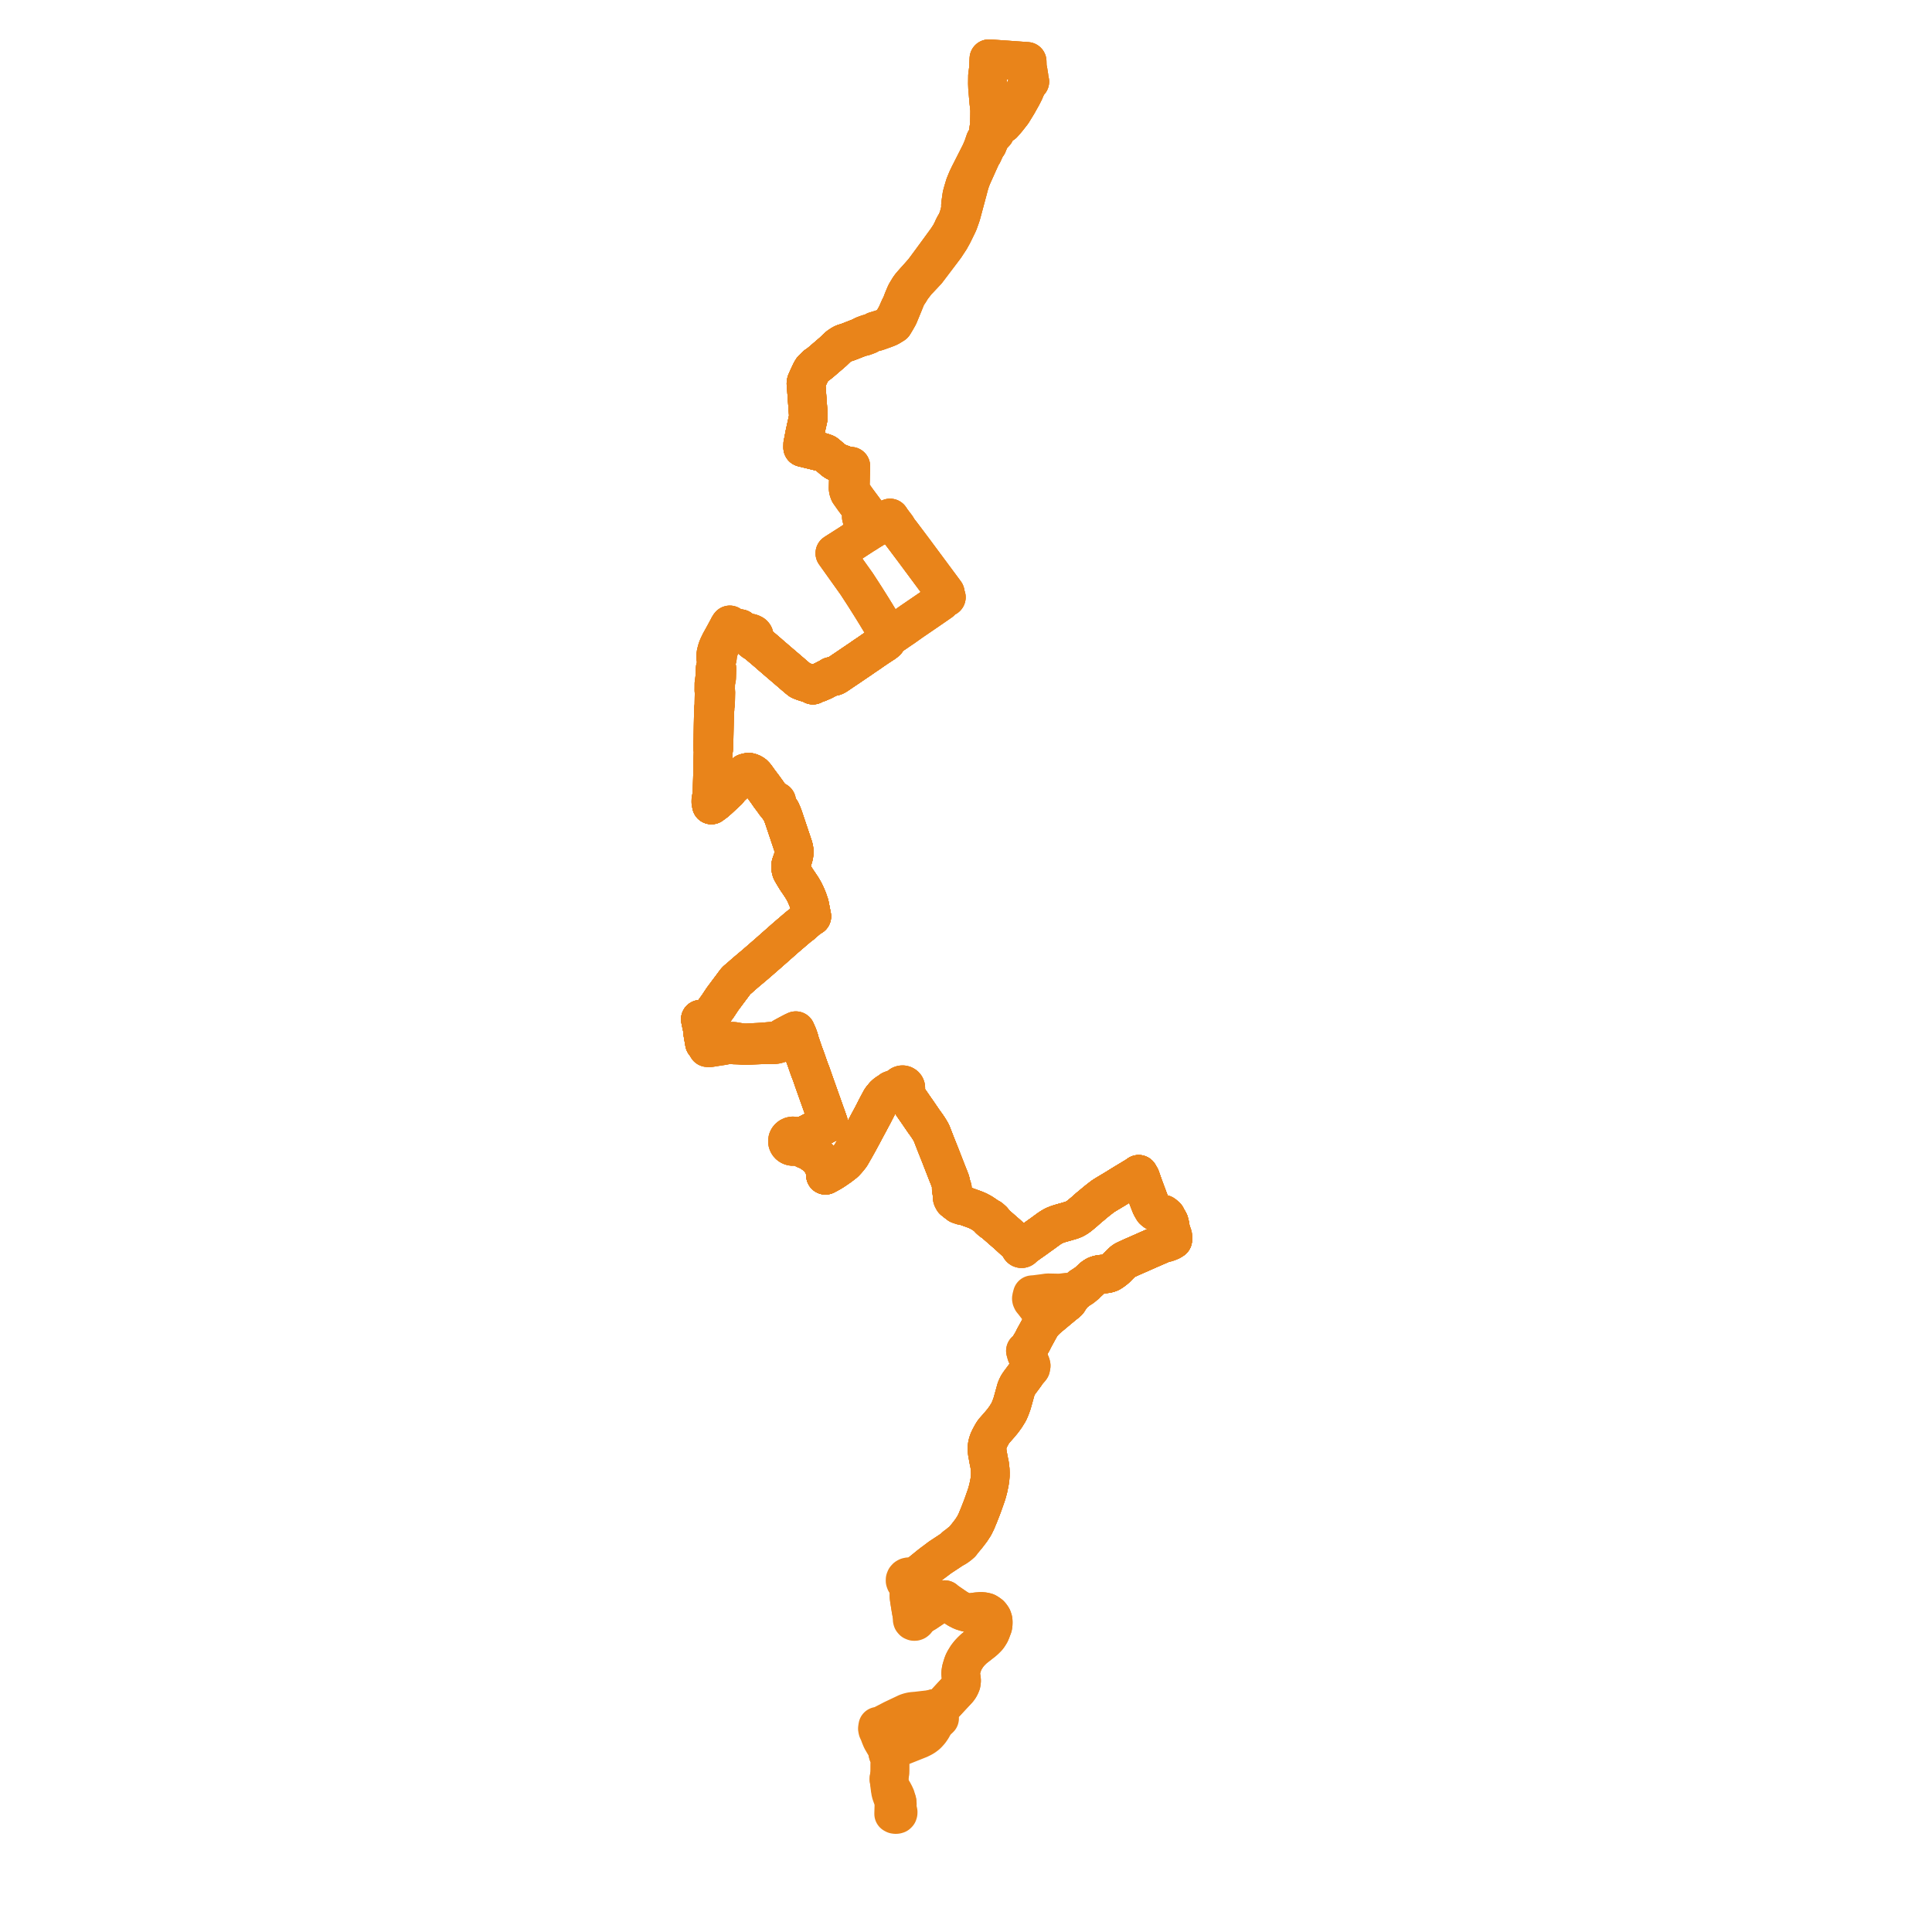     
<svg width="657.938" height="657.938" version="1.1"
     xmlns="http://www.w3.org/2000/svg">

  <title>Plan de ligne</title>
  <desc>Du 2023-08-28 au 9999-01-01</desc>

<path d='M 338.867 45.168 L 337.856 46.222 L 337.685 46.399 L 337.202 46.896 L 336.626 47.535 L 336.264 47.689 L 336.027 47.768 L 335.467 47.944 L 335.233 48.631 L 334.696 50.212 L 334.565 50.514 L 333.926 51.998 L 332.378 55.059 L 331.173 57.439 L 330.362 59.028 L 330.168 59.408 L 329.373 61.052 L 328.551 63.072 L 327.932 65.142 L 327.555 66.514 L 327.093 69.699 L 327.115 71.16 L 326.679 73.04 L 326.538 73.474 L 326.144 74.689 L 325.556 76.049 L 325.166 76.614 L 324.657 77.598 L 324.288 78.459 L 323.519 79.93 L 322.982 80.752 L 322.458 81.553 L 321.582 82.753 L 317.973 87.691 L 315.241 91.4 L 314.458 92.432 L 312.782 94.332 L 311.359 95.916 L 310.149 97.297 L 309.595 98.065 L 308.854 99.288 L 308.572 99.754 L 308.443 100.023 L 308.256 100.416 L 307.517 102.185 L 306.933 103.742 L 306.403 104.763 L 306.014 105.639 L 305.482 106.84 L 305.196 107.487 L 303.755 109.928 L 303.07 110.542 L 302.711 110.864 L 301.833 111.441 L 300.329 112.016 L 299.428 112.293 L 298.798 112.487 L 298.012 112.72 L 297.668 113.04 L 295.956 113.71 L 295.556 113.675 L 294.9 113.911 L 294.028 114.241 L 293.538 114.613 L 291.153 115.545 L 288.972 116.398 L 287.901 116.757 L 287.51 116.861 L 287.184 116.995 L 286.795 117.179 L 286.341 117.471 L 285.461 118.07 L 285.059 118.46 L 283.602 119.856 L 279.51 123.373 L 278.674 124.032 L 277.969 124.497 L 276.616 125.843 L 276.316 126.325 L 276.056 126.822 L 275.645 127.705 L 275.197 128.656 L 274.939 129.235 L 274.565 130.075 L 274.482 130.44 L 274.473 130.845 L 274.577 131.873 L 274.618 132.297 L 275.253 141.044 L 275.262 141.496 L 275.257 142.273 L 274.897 143.915 L 274.631 145.11 L 274.441 145.989 L 274.23 146.949 L 274.046 147.789 L 274.009 147.996 L 273.701 149.596 L 273.668 149.767 L 273.554 150.397 L 273.385 151.105 L 273.356 152.395 L 273.693 152.477 L 278.788 153.719 L 280.022 154.029 L 281.15 154.439 L 281.422 154.623 L 283.856 156.697 L 284.297 157.029 L 284.766 157.294 L 285.279 157.514 L 285.874 157.741 L 287.061 158.191 L 288.6 158.775 L 289.045 158.781 L 288.991 159.93 L 288.955 161.47 L 288.924 162.563 L 288.821 166.202 L 288.843 166.603 L 288.931 166.998 L 289.211 167.759 L 290.925 170.176 L 292.612 172.415 L 293.004 173.143 L 293.244 173.837 L 293.343 174.302 L 293.391 174.775 L 293.319 176.016 L 293.448 176.429 L 293.611 177.207 L 293.692 177.405 L 293.89 177.86 L 294.088 178.252 L 294.152 178.347 L 294.255 178.519 L 294.414 178.761 L 294.511 178.909 L 294.939 179.286 L 295.898 179.774 L 296.252 179.913 L 297.113 180.177 L 298.67 179.251 L 300.342 178.257 L 301.546 177.485 L 302.351 176.937 L 302.462 176.867 L 303.102 176.397 L 303.601 177.172 L 304.432 178.281 L 305.335 179.469 L 305.942 180.487 L 307.029 181.879 L 307.289 182.222 L 309.195 184.76 L 311.805 188.236 L 311.984 188.488 L 321.903 201.863 L 322.01 202.372 L 321.991 202.834 L 322.277 203.389 L 321.516 203.693 L 321.201 203.906 L 320.565 204.437 L 320.344 204.881 L 320.129 205.029 L 319.644 205.363 L 318.883 205.892 L 318.483 206.169 L 317.964 206.528 L 315.726 208.068 L 310.367 211.73 L 308.368 213.151 L 307.784 213.57 L 307.033 214.071 L 305.507 215.11 L 304.829 215.588 L 304.343 215.903 L 303.421 216.511 L 302.746 216.906 L 302.31 217.667 L 302.134 217.957 L 301.857 218.34 L 301.228 218.879 L 300.248 219.512 L 299.707 219.863 L 298.974 220.339 L 297.597 221.275 L 297.474 221.369 L 297.171 221.569 L 295.821 222.512 L 294.582 223.343 L 294.126 223.651 L 293.178 224.318 L 290.314 226.256 L 290.124 226.385 L 289.351 226.917 L 286.942 228.536 L 284.69 230.059 L 284.17 230.304 L 283.066 230.336 L 282.845 230.472 L 282.621 230.618 L 282.092 230.957 L 281.378 231.265 L 280.448 231.783 L 279.07 232.383 L 278.664 232.56 L 278.026 232.762 L 277.315 232.971 L 276.825 233.31 L 276.435 233.06 L 276.052 232.883 L 273.917 232.222 L 273.175 231.96 L 272.436 231.636 L 271.508 230.887 L 270.82 230.298 L 267.714 227.625 L 266 226.162 L 265.557 225.784 L 262.103 222.813 L 261.552 222.317 L 261.236 222.044 L 260.314 221.258 L 259.141 220.269 L 257.467 218.858 L 257.079 218.237 L 256.956 217.963 L 256.919 217.563 L 256.886 217.046 L 256.843 216.656 L 256.793 216.399 L 256.706 216.243 L 256.487 215.999 L 256.213 215.838 L 255.979 215.74 L 255.72 215.63 L 255.448 215.552 L 255.088 215.508 L 254.717 215.481 L 254.507 215.483 L 254.206 215.461 L 253.553 215.463 L 252.732 214.75 L 252.061 214.092 L 251.741 214.099 L 251.499 214.086 L 251.121 214.047 L 250.526 214 L 249.869 213.822 L 249.241 213.534 L 249.124 213.451 L 248.928 213.281 L 248.542 212.806 L 248.267 213.181 L 247.873 213.975 L 247.664 214.338 L 246.783 215.979 L 246.376 216.721 L 245.269 218.716 L 245.019 219.232 L 244.63 220.032 L 244.383 220.627 L 244.198 221.134 L 243.974 221.961 L 243.781 222.707 L 243.739 223.253 L 243.704 223.812 L 243.96 224.727 L 243.874 227.293 L 243.534 227.726 L 243.493 229.162 L 243.473 229.597 L 243.441 230.31 L 243.392 230.901 L 243.345 231.227 L 243.246 231.921 L 243.131 232.609 L 243.107 235.048 L 243.204 235.61 L 243.182 236.277 L 243.116 239.326 L 243.11 239.693 L 243.427 239.871 L 243.416 239.999 L 243.389 240.553 L 242.982 241.069 L 242.961 242.037 L 242.958 242.172 L 242.874 245.581 L 242.831 247.305 L 242.738 252.018 L 242.711 252.645 L 242.704 252.789 L 242.662 254.57 L 242.876 255.316 L 242.725 260.421 L 242.71 260.995 L 242.7 261.628 L 242.689 262.009 L 242.654 263.796 L 242.62 265.467 L 242.517 269.321 L 242.458 271.539 L 242.107 272.157 L 242.076 272.792 L 242.07 273.056 L 242.183 273.651 L 242.274 274.131 L 243.161 273.481 L 243.433 273.286 L 243.615 273.138 L 244.581 272.309 L 245.841 271.14 L 247.686 269.425 L 247.948 269.182 L 248.558 268.324 L 251.853 265.219 L 252.98 264.139 L 253.83 263.238 L 254.268 263.107 L 254.682 263.012 L 255.243 263.017 L 255.757 263.179 L 256.241 263.413 L 256.675 263.704 L 257.263 264.31 L 258.657 266.258 L 259.895 267.888 L 260.681 268.976 L 261.325 269.867 L 262.123 271.028 L 263.038 272.243 L 263.322 272.611 L 263.569 273.014 L 263.619 273.086 L 263.888 273.475 L 264.184 273.894 L 264.772 274.473 L 265.305 275.263 L 265.979 276.259 L 266.5 277.472 L 266.858 278.449 L 267.102 279.179 L 267.303 279.776 L 267.525 280.439 L 267.783 281.207 L 268.112 282.19 L 268.725 284.015 L 270.122 288.18 L 270.296 288.801 L 270.388 289.2 L 270.454 289.828 L 270.46 290.458 L 270.347 291.274 L 270.157 291.995 L 269.913 292.722 L 269.35 294.327 L 269.279 294.616 L 269.267 294.86 L 269.246 295.424 L 269.345 296.072 L 269.497 296.577 L 269.702 296.972 L 270.202 297.828 L 271.059 299.231 L 271.414 299.792 L 271.954 300.558 L 272.617 301.574 L 272.978 302.086 L 273.849 303.569 L 274.449 304.809 L 275.066 306.28 L 275.691 308.118 L 276.239 310.941 L 276.325 311.38 L 276.464 312.069 L 275.555 312.582 L 274.279 313.67 L 272.834 314.945 L 272.358 315.262 L 271.306 316.136 L 269.946 317.3 L 267.844 319.098 L 267.599 319.308 L 265.542 321.126 L 262.269 324.018 L 261.688 324.534 L 261.229 324.931 L 259.781 326.189 L 258.33 327.455 L 257.778 327.93 L 257.192 328.44 L 256.863 328.717 L 253.737 331.347 L 251.878 332.994 L 251.512 333.308 L 250.984 333.739 L 250.711 333.997 L 250.483 334.274 L 246.481 339.637 L 246.013 340.274 L 245.767 340.644 L 245.185 341.518 L 244.537 342.512 L 243.964 343.3 L 243.77 343.566 L 243.169 344.398 L 241.686 346.453 L 241.408 346.722 L 241.026 346.851 L 240.593 346.934 L 239.94 347.016 L 239.495 347.072 L 239.177 347.11 L 238.927 347.111 L 238.504 347.109 L 238.752 348.325 L 238.899 349.008 L 238.968 349.327 L 239.224 350.518 L 239.292 351.028 L 239.27 351.521 L 239.365 352.069 L 239.586 353.345 L 239.702 354.015 L 239.858 354.912 L 239.902 355.169 L 240.337 355.722 L 240.948 356.782 L 241.531 356.831 L 242.206 356.735 L 243.816 356.476 L 245.373 356.237 L 246.515 356.059 L 247.248 355.868 L 248.296 355.77 L 249.382 355.76 L 249.682 355.77 L 250.151 355.867 L 250.73 355.879 L 251.565 355.914 L 252.332 355.963 L 253.079 356.021 L 253.755 356.052 L 254.301 356.053 L 254.889 356.022 L 255.415 355.996 L 256.607 355.937 L 258.214 355.858 L 259.03 355.82 L 259.857 355.792 L 260.631 355.785 L 261.912 355.793 L 263.145 355.796 L 263.848 355.745 L 264.382 355.666 L 265.449 355.36 L 267.047 354.706 L 269.03 353.621 L 270.754 352.651 L 271.514 352.237 L 271.711 352.662 L 271.946 353.327 L 272.137 353.908 L 272.235 354.208 L 272.299 354.509 L 272.377 354.834 L 273.688 358.675 L 273.921 359.294 L 274.297 360.292 L 274.431 360.656 L 274.818 361.768 L 275.495 363.717 L 275.704 364.29 L 275.97 364.989 L 276.174 365.484 L 277.121 368.202 L 277.527 369.346 L 277.923 370.464 L 278.864 373.123 L 279.039 373.604 L 279.245 374.186 L 281.927 381.742 L 282.002 381.986 L 282.136 382.368 L 281.606 382.681 L 280.857 383.074 L 280.022 383.527 L 278.257 384.473 L 276.024 385.669 L 275.326 386.059 L 274.552 386.376 L 273.281 386.912 L 272.539 387.017 L 272.281 387.053 L 272.049 387.099 L 271.603 387.134 L 271.228 387.185 L 270.932 387.018 L 270.609 386.904 L 269.989 386.839 L 269.481 386.93 L 269.017 387.143 L 268.63 387.463 L 268.415 387.749 L 268.264 388.066 L 268.181 388.406 L 268.165 388.655 L 268.187 388.903 L 268.245 389.147 L 268.338 389.38 L 268.466 389.6 L 268.624 389.8 L 268.731 389.901 L 268.819 389.984 L 269.04 390.14 L 269.282 390.266 L 269.541 390.357 L 269.812 390.413 L 270.088 390.432 L 270.365 390.414 L 270.635 390.359 L 270.894 390.267 L 271.137 390.143 L 271.927 390.33 L 273.088 390.88 L 274.299 391.505 L 275.028 391.648 L 275.874 392.175 L 276.683 392.724 L 277.256 393.128 L 277.506 393.305 L 277.719 393.475 L 278.381 394.007 L 279.14 394.845 L 279.817 395.8 L 280.44 397.068 L 280.756 397.798 L 280.796 397.949 L 280.906 398.366 L 281.09 399.185 L 281.107 400.234 L 282.005 399.76 L 283.269 399.037 L 283.575 398.849 L 284.412 398.303 L 286.089 397.14 L 287.62 395.956 L 288.565 394.936 L 289.68 393.554 L 291.403 390.548 L 292.602 388.383 L 293.168 387.327 L 296.915 380.336 L 297.454 379.322 L 298.188 377.876 L 298.907 376.491 L 299.956 374.526 L 300.411 373.884 L 300.861 373.416 L 301.47 373.087 L 301.944 372.677 L 302.639 372.172 L 303.555 371.703 L 304.268 371.412 L 304.927 371.254 L 305.651 371.106 L 306.396 371.057 L 306.636 371.298 L 306.943 371.458 L 307.288 371.523 L 307.764 372.235 L 308.778 373.411 L 309.922 375.068 L 310.432 375.805 L 311.271 377.02 L 312.676 379.041 L 314.578 381.825 L 315.675 383.341 L 316.392 384.426 L 317.191 385.777 L 318.686 389.633 L 319.495 391.657 L 319.793 392.403 L 320.108 393.196 L 320.402 393.931 L 320.668 394.644 L 320.924 395.289 L 321.326 396.321 L 322.025 398.111 L 322.313 398.849 L 322.598 399.59 L 323.015 400.609 L 323.325 401.413 L 323.642 402.235 L 324.039 403.928 L 323.94 404.711 L 323.959 404.98 L 323.991 405.414 L 324.186 405.671 L 324.208 406.068 L 324.306 406.959 L 324.369 407.438 L 324.245 407.794 L 324.346 408.134 L 324.456 408.339 L 324.675 408.751 L 324.994 408.858 L 325.582 409.438 L 325.807 409.572 L 326.263 409.843 L 326.514 410.189 L 327.333 410.472 L 327.589 410.56 L 327.868 410.452 L 329.163 410.887 L 330.239 411.272 L 331.662 411.78 L 332.925 412.293 L 334.241 412.982 L 335.485 413.794 L 336.646 414.711 L 336.93 415.214 L 337.705 415.882 L 338.188 416.074 L 338.922 416.734 L 339.607 417.333 L 341.565 419.049 L 342.102 419.515 L 342.797 420.119 L 343.349 420.613 L 346.721 423.695 L 346.991 424.171 L 347.14 424.391 L 347.365 424.724 L 347.386 424.86 L 347.444 424.984 L 347.534 425.089 L 347.651 425.167 L 347.786 425.212 L 347.97 425.22 L 348.145 425.167 L 348.291 425.064 L 348.409 424.873 L 348.987 424.449 L 349.349 424.153 L 349.935 423.674 L 351.846 422.339 L 352.137 422.136 L 353.914 420.85 L 355.208 419.933 L 355.591 419.647 L 357.26 418.429 L 358.066 417.902 L 358.951 417.405 L 360.091 416.942 L 360.98 416.657 L 361.883 416.399 L 362.201 416.305 L 362.85 416.13 L 363.231 416.016 L 364.2 415.728 L 364.983 415.503 L 365.843 415.147 L 366.622 414.716 L 367.074 414.401 L 367.561 414.056 L 369.151 412.736 L 370.851 411.227 L 371.537 410.673 L 372.99 409.448 L 373.859 408.748 L 375.393 407.552 L 375.93 407.19 L 376.507 406.827 L 379.688 404.921 L 380.139 404.643 L 382.248 403.332 L 386.826 400.57 L 387.191 400.326 L 387.492 400.123 L 387.78 399.905 L 388.384 400.945 L 389.468 404.03 L 389.937 405.288 L 390.698 407.327 L 391.052 408.294 L 391.778 410.161 L 392.138 410.983 L 392.516 411.569 L 392.755 412.053 L 393.01 412.281 L 393.197 412.449 L 393.463 412.633 L 393.785 412.648 L 394.536 412.97 L 395.518 413.389 L 395.848 413.863 L 396.308 414.176 L 396.787 414.577 L 397.356 414.895 L 397.685 415.362 L 397.817 415.549 L 398.143 416.154 L 398.394 417.136 L 398.91 420.185 L 398.809 420.538 L 398.839 420.72 L 398.888 421.01 L 398.955 421.342 L 399.127 421.502 L 399.292 421.709 L 399.385 422.177 L 398.476 422.282 L 397.474 422.689 L 396.814 422.958 L 396.2 423.367 L 395.825 423.53 L 394.018 424.316 L 392.727 424.877 L 392.071 425.162 L 391.291 425.501 L 388.182 426.878 L 385.82 427.912 L 385.608 427.998 L 385.21 428.182 L 384.5 428.508 L 383.655 428.904 L 383.032 429.203 L 382.749 429.365 L 382.171 429.825 L 380.93 431.063 L 380.202 431.821 L 379.446 432.464 L 378.667 433.02 L 378.041 433.404 L 377.347 433.664 L 376.653 433.8 L 375.818 433.87 L 375.323 433.901 L 374.552 433.995 L 373.901 434.146 L 373.216 434.391 L 372.875 434.591 L 372.159 435.066 L 371.028 436.141 L 370.511 436.626 L 370.007 437.034 L 369.491 437.331 L 368.613 437.896 L 368.092 438.23 L 367.85 438.762 L 366.529 439.772 L 365.871 440.28 L 365.54 440.555 L 365.108 440.914 L 364.661 441.062 L 364.604 441.169 L 364.505 441.355 L 364.453 441.893 L 364.014 442.631 L 363.781 443.058 L 363.43 443.446 L 362.162 444.441 L 361.652 444.867 L 360.011 446.237 L 359.542 446.626 L 359.285 446.847 L 357.614 448.236 L 356.94 448.796 L 356.341 449.342 L 355.589 450.092 L 355.464 450.22 L 354.772 451.057 L 354.409 451.577 L 352.169 455.658 L 352.037 455.938 L 351.872 456.254 L 351.745 456.51 L 351.487 457.03 L 350.913 457.932 L 350.686 458.397 L 350.25 459.29 L 349.641 459.713 L 349.202 460.035 L 349.363 460.284 L 349.508 460.507 L 349.42 460.825 L 349.569 461.287 L 349.774 461.479 L 350.082 461.766 L 350.368 462.74 L 350.699 463.868 L 350.76 464.438 L 350.49 464.847 L 350.475 465.246 L 350.421 465.598 L 350.193 466.083 L 350.091 466.392 L 349.934 466.755 L 349.872 467.137 L 349.261 468.074 L 348.736 468.804 L 347.263 470.778 L 346.793 471.456 L 346.447 472.061 L 346.025 473.046 L 345.278 475.738 L 344.993 476.765 L 344.661 477.943 L 344.156 479.353 L 343.555 480.777 L 342.474 482.518 L 341.434 483.944 L 340.988 484.478 L 340.766 484.744 L 340.38 485.206 L 340.014 485.62 L 338.357 487.504 L 337.806 488.392 L 337.506 488.944 L 337.121 489.652 L 336.67 490.611 L 336.391 491.436 L 336.203 492.255 L 336.123 492.97 L 336.124 493.659 L 336.214 494.605 L 336.623 496.916 L 336.763 497.603 L 336.894 498.243 L 337.021 498.862 L 337.125 499.692 L 337.218 500.6 L 337.255 501.53 L 337.244 502.527 L 337.157 503.543 L 336.986 504.72 L 336.868 505.302 L 336.559 506.82 L 336.324 507.695 L 336.071 508.634 L 335.637 509.901 L 334.73 512.473 L 334.305 513.604 L 334.152 513.996 L 333.62 515.349 L 333.356 516.035 L 332.943 517.011 L 332.556 517.973 L 332.081 518.94 L 331.767 519.581 L 330.722 521.184 L 329.382 522.932 L 328.33 524.21 L 327.988 524.571 L 327.586 524.995 L 327.284 525.315 L 326.892 525.441 L 326.367 525.883 L 325.271 526.694 L 325.021 527.142 L 324.539 527.465 L 324.051 527.786 L 323.669 528.038 L 322.288 528.949 L 321.336 529.576 L 320.114 530.381 L 318.326 531.734 L 317.631 532.241 L 316.464 533.145 L 316.006 533.521 L 313.456 535.593 L 312.061 536.73 L 311.38 537.02 L 310.968 537.197 L 310.442 537.339 L 310.146 537.117 L 309.793 536.985 L 309.395 536.956 L 309.007 537.042 L 308.666 537.236 L 308.383 537.548 L 308.229 537.931 L 308.22 538.34 L 308.355 538.722 L 308.491 538.887 L 308.617 539.041 L 308.97 539.259 L 309.379 539.359 L 309.666 539.846 L 309.736 540.388 L 309.814 540.895 L 309.706 541.426 L 309.648 541.854 L 309.603 542.27 L 309.558 542.855 L 309.549 543.442 L 309.591 544.037 L 309.689 544.783 L 309.756 545.204 L 309.894 546.067 L 310.23 548.169 L 310.512 549.691 L 310.603 550.461 L 310.813 551.032 L 310.677 551.265 L 310.641 551.529 L 310.711 551.786 L 310.816 551.908 L 310.941 552.053 L 311.277 552.189 L 311.546 552.186 L 311.798 552.096 L 311.991 551.941 L 312.118 551.736 L 312.167 551.503 L 312.628 551.125 L 312.927 550.639 L 313.47 550.289 L 314.036 549.899 L 314.395 549.66 L 314.537 549.565 L 315.147 549.229 L 316.911 548.043 L 318.626 546.886 L 318.938 546.565 L 320.624 545.399 L 321.706 544.752 L 322.148 545.165 L 322.556 545.444 L 323.585 546.148 L 324.326 546.657 L 324.654 546.892 L 324.972 547.105 L 325.676 547.583 L 326.241 547.943 L 327.554 548.615 L 328.446 548.901 L 329.274 549.147 L 329.904 549.213 L 330.974 549.091 L 332.606 548.868 L 332.91 548.845 L 333.702 548.785 L 334.074 548.756 L 334.624 548.803 L 335.092 548.843 L 335.935 549.058 L 336.523 549.407 L 337.16 549.878 L 337.581 550.38 L 337.947 550.953 L 338.194 551.715 L 338.24 552.189 L 338.244 552.664 L 338.214 553.267 L 338.116 553.882 L 337.718 554.935 L 337.489 555.539 L 337.264 556.08 L 337.125 556.326 L 336.899 556.695 L 336.492 557.322 L 336.196 557.677 L 336.015 557.857 L 335.906 557.965 L 335.606 558.274 L 334.93 558.892 L 331.695 561.428 L 330.835 562.251 L 330.585 562.518 L 330.065 563.073 L 329.55 563.733 L 329.303 564.05 L 328.599 565.193 L 328.205 565.907 L 327.899 566.673 L 327.611 567.589 L 327.353 568.45 L 327.244 569.069 L 327.164 569.691 L 327.162 570.213 L 327.461 571.992 L 327.454 572.647 L 327.346 573.336 L 327.135 573.852 L 327.026 574.09 L 326.898 574.367 L 326.587 574.873 L 326.167 575.425 L 323.858 577.894 L 323.735 578.026 L 323.366 578.425 L 322.382 579.49 L 322.183 579.705 L 321.329 580.594 L 320.943 580.952 L 320.665 581.156 L 320.22 581.41 L 319.844 581.564 L 319.286 581.697 L 317.946 581.872 L 317.682 581.974 L 317.588 582.106 L 317.58 582.3 L 317.646 582.545 L 317.845 582.871 L 318.612 583.701 L 319.069 584.2 L 319.98 585.194 L 318.938 586.164 L 318.104 587.241 L 317.402 588.522 L 316.691 589.566 L 316.306 589.994 L 315.855 590.494 L 315.437 590.868 L 314.736 591.393 L 314.464 591.552 L 314.156 591.733 L 313.67 591.984 L 313.039 592.292 L 312.522 592.493 L 309.044 593.88 L 303.526 596.082 L 303.378 596.145 L 302.836 596.379 L 302.539 596.499 L 302.278 596.675 L 302.413 597.259 L 302.788 597.918 L 302.968 598.488 L 303.118 599.054 L 303.133 599.559 L 303.07 600.556 L 303.062 600.918 L 303.058 601.854 L 303.054 602.761 L 303.023 603.872 L 302.858 604.95 L 302.77 605.328 L 302.727 605.915 L 303.009 607.758 L 303.018 607.973 L 303.147 608.62 L 303.101 608.972 L 303.341 610.466 L 303.593 611.213 L 303.719 611.562 L 304.001 612.34 L 304.243 613.144 L 304.38 613.593 L 304.429 614.132 L 304.349 617.005 L 304.33 617.713 L 304.657 617.891 L 305.037 617.938 L 305.286 617.918 L 305.562 617.84 L 305.78 617.624 L 305.857 617.369 L 305.87 617.113 L 305.818 616.861 L 305.781 616.717 L 305.518 615.678 L 305.48 615.262 L 305.59 614.427 L 305.496 613.575' fill='transparent' stroke='#e9841a' stroke-linecap='round' stroke-linejoin='round' stroke-width='13.159'/><path d='M 305.496 613.575 L 305.361 612.97 L 305.149 612.379 L 305.039 611.913 L 304.672 611.122 L 304.175 610.188 L 303.389 608.917 L 303.147 608.62 L 303.018 607.973 L 303.009 607.758 L 302.727 605.915 L 302.77 605.328 L 302.858 604.95 L 303.023 603.872 L 303.054 602.761 L 303.058 601.895 L 303.062 600.918 L 303.07 600.556 L 303.133 599.559 L 303.118 599.054 L 302.968 598.488 L 302.788 597.918 L 302.413 597.259 L 302.278 596.675 L 302.16 596.225 L 302.1 595.899 L 301.999 595.627 L 301.602 594.633 L 301.139 593.969 L 300.749 593.301 L 300.208 592.364 L 299.729 591.21 L 299.644 590.98 L 299.234 589.881 L 298.907 589.237 L 298.789 588.683 L 298.91 587.859 L 299.61 587.72 L 300.435 587.418 L 301.074 587.089 L 303.006 586.089 L 304.078 585.534 L 305.794 584.721 L 308.809 583.293 L 309.522 583.056 L 310.257 582.877 L 310.805 582.792 L 311.361 582.743 L 312.077 582.687 L 314.174 582.441 L 316.568 582.173 L 317.682 581.974 L 317.946 581.872 L 319.286 581.697 L 319.844 581.564 L 320.22 581.41 L 320.665 581.156 L 320.943 580.952 L 321.329 580.594 L 322.183 579.705 L 323.366 578.425 L 323.735 578.026 L 323.858 577.894 L 325.82 575.796 L 326.167 575.425 L 326.587 574.873 L 326.898 574.367 L 327.135 573.852 L 327.346 573.336 L 327.454 572.647 L 327.461 571.992 L 327.162 570.213 L 327.164 569.691 L 327.244 569.069 L 327.353 568.45 L 327.611 567.589 L 327.899 566.673 L 328.205 565.907 L 328.599 565.193 L 329.303 564.05 L 330.065 563.073 L 330.585 562.518 L 330.835 562.251 L 331.695 561.428 L 334.1 559.543 L 334.93 558.892 L 335.606 558.274 L 335.906 557.965 L 336.015 557.857 L 336.196 557.677 L 336.492 557.322 L 336.899 556.695 L 337.125 556.326 L 337.264 556.08 L 337.489 555.539 L 338.116 553.882 L 338.214 553.267 L 338.244 552.664 L 338.24 552.189 L 338.194 551.715 L 337.947 550.953 L 337.581 550.38 L 337.16 549.878 L 336.523 549.407 L 335.935 549.058 L 335.092 548.843 L 334.624 548.803 L 334.074 548.756 L 333.702 548.785 L 332.91 548.845 L 332.606 548.868 L 330.974 549.091 L 329.904 549.213 L 329.274 549.147 L 328.446 548.901 L 327.554 548.615 L 326.241 547.943 L 325.676 547.583 L 324.972 547.105 L 324.654 546.892 L 324.326 546.657 L 323.585 546.148 L 322.148 545.165 L 321.706 544.752 L 320.624 545.399 L 318.938 546.565 L 318.626 546.886 L 316.911 548.043 L 316.058 548.617 L 315.147 549.229 L 314.537 549.565 L 314.036 549.899 L 313.47 550.289 L 312.927 550.639 L 312.283 550.868 L 311.863 550.914 L 311.625 550.801 L 311.361 550.772 L 310.983 550.357 L 310.512 549.691 L 310.23 548.169 L 309.894 546.067 L 309.754 545.189 L 309.689 544.783 L 309.591 544.037 L 309.549 543.442 L 309.558 542.855 L 309.603 542.27 L 309.648 541.854 L 309.706 541.426 L 309.814 540.895 L 310.113 540.379 L 310.151 539.734 L 310.155 539.195 L 310.436 538.984 L 310.644 538.708 L 310.762 538.39 L 310.781 538.053 L 311.215 537.675 L 312.061 536.73 L 313.456 535.593 L 315.143 534.222 L 316.006 533.521 L 316.464 533.145 L 317.631 532.241 L 318.326 531.734 L 320.114 530.381 L 321.336 529.576 L 322.288 528.949 L 324.051 527.786 L 324.539 527.465 L 325.021 527.142 L 325.456 527.025 L 326.147 526.511 L 326.354 526.357 L 326.608 526.169 L 327.31 525.567 L 327.284 525.315 L 327.586 524.995 L 328.33 524.21 L 329.382 522.932 L 330.722 521.184 L 331.767 519.581 L 332.081 518.94 L 332.556 517.973 L 332.943 517.011 L 333.356 516.035 L 333.62 515.349 L 334.152 513.996 L 334.305 513.604 L 334.73 512.473 L 335.355 510.701 L 335.637 509.901 L 336.071 508.634 L 336.559 506.82 L 336.868 505.302 L 336.986 504.72 L 337.157 503.543 L 337.244 502.527 L 337.255 501.53 L 337.218 500.6 L 337.125 499.692 L 337.021 498.862 L 336.894 498.243 L 336.763 497.603 L 336.623 496.916 L 336.214 494.605 L 336.124 493.659 L 336.123 492.97 L 336.203 492.255 L 336.391 491.436 L 336.67 490.611 L 337.121 489.652 L 337.409 489.123 L 337.806 488.392 L 338.357 487.504 L 340.014 485.62 L 340.38 485.206 L 340.766 484.744 L 340.988 484.478 L 341.434 483.944 L 342.474 482.518 L 343.555 480.777 L 344.156 479.353 L 344.661 477.943 L 344.993 476.765 L 346.025 473.046 L 346.447 472.061 L 346.793 471.456 L 347.263 470.778 L 347.599 470.328 L 348.736 468.804 L 349.261 468.074 L 349.872 467.137 L 350.704 466.291 L 351.022 465.871 L 351.084 465.539 L 351.167 465.091 L 351.071 464.672 L 350.76 464.438 L 350.699 463.868 L 350.082 461.766 L 350.284 461.196 L 350.254 460.679 L 350.101 460.075 L 350.25 459.29 L 350.913 457.932 L 351.487 457.03 L 351.654 456.694 L 351.745 456.51 L 351.872 456.254 L 352.037 455.938 L 352.169 455.658 L 354.409 451.577 L 354.772 451.057 L 355.464 450.22 L 355.589 450.092 L 356.341 449.342 L 356.94 448.796 L 357.614 448.236 L 359.285 446.847 L 359.542 446.626 L 360.011 446.237 L 362.162 444.441 L 363.43 443.446 L 363.781 443.058 L 364.014 442.631 L 364.453 441.893 L 364.823 441.591 L 364.911 441.426 L 365.013 441.234 L 365.108 440.914 L 365.871 440.28 L 366.201 440.025 L 366.529 439.772 L 367.85 438.762 L 368.442 438.504 L 369.682 437.512 L 370.007 437.034 L 370.511 436.626 L 371.028 436.141 L 372.159 435.066 L 372.875 434.591 L 373.216 434.391 L 373.901 434.146 L 374.552 433.995 L 375.323 433.901 L 375.818 433.87 L 376.653 433.8 L 377.347 433.664 L 378.041 433.404 L 378.667 433.02 L 379.446 432.464 L 380.202 431.821 L 380.93 431.063 L 382.171 429.825 L 382.749 429.365 L 383.032 429.203 L 383.655 428.904 L 384.5 428.508 L 385.21 428.182 L 385.608 427.998 L 385.82 427.912 L 386.531 427.601 L 388.182 426.878 L 391.291 425.501 L 392.071 425.162 L 392.727 424.877 L 394.018 424.316 L 395.825 423.53 L 396.2 423.367 L 396.945 423.262 L 397.546 423.094 L 398.058 422.897 L 398.311 422.8 L 398.636 422.669 L 399.385 422.177 L 399.292 421.709 L 399.434 421.099 L 399.339 420.715 L 399.27 420.435 L 398.91 420.185 L 398.467 417.569 L 398.394 417.136 L 398.143 416.154 L 397.817 415.549 L 397.356 414.895 L 397.16 414.296 L 396.847 414.008 L 396.61 413.79 L 396.196 413.493 L 395.518 413.389 L 394.536 412.97 L 393.785 412.648 L 393.695 412.319 L 393.459 412.148 L 393.205 411.976 L 393.01 411.844 L 392.516 411.569 L 392.138 410.983 L 391.778 410.161 L 391.052 408.294 L 390.698 407.327 L 389.468 404.03 L 388.384 400.945 L 387.78 399.905 L 387.492 400.123 L 387.191 400.326 L 386.826 400.57 L 383.299 402.698 L 382.248 403.332 L 380.139 404.643 L 379.688 404.921 L 376.507 406.827 L 375.93 407.19 L 375.393 407.552 L 373.859 408.748 L 372.99 409.448 L 371.537 410.673 L 370.851 411.227 L 369.151 412.736 L 367.561 414.056 L 367.074 414.401 L 366.622 414.716 L 365.843 415.147 L 364.983 415.503 L 364.2 415.728 L 362.85 416.13 L 362.201 416.305 L 361.883 416.399 L 360.98 416.657 L 360.091 416.942 L 358.951 417.405 L 358.066 417.902 L 357.26 418.429 L 355.591 419.647 L 355.208 419.933 L 354.298 420.578 L 353.914 420.85 L 352.137 422.136 L 351.846 422.339 L 349.935 423.674 L 348.829 424.105 L 348.176 424.299 L 348.057 424.249 L 347.927 424.227 L 347.796 424.236 L 347.284 423.929 L 346.721 423.695 L 343.349 420.613 L 342.797 420.119 L 342.102 419.515 L 341.565 419.049 L 339.314 417.077 L 338.922 416.734 L 338.188 416.074 L 338.075 415.583 L 337.688 415.248 L 337.221 414.842 L 336.646 414.711 L 335.485 413.794 L 334.241 412.982 L 332.925 412.293 L 331.662 411.78 L 329.966 411.174 L 329.163 410.887 L 327.868 410.452 L 327.737 410.219 L 327.134 409.996 L 326.719 409.842 L 326.263 409.843 L 325.582 409.438 L 324.994 408.858 L 325.058 408.585 L 324.893 408.319 L 324.814 408.153 L 324.743 408.004 L 324.627 407.732 L 324.369 407.438 L 324.306 406.959 L 324.208 406.068 L 324.186 405.671 L 324.379 405.413 L 324.36 405.025 L 324.343 404.68 L 324.039 403.928 L 323.642 402.235 L 323.015 400.609 L 322.598 399.59 L 322.313 398.849 L 322.025 398.111 L 321.326 396.321 L 320.924 395.289 L 320.668 394.644 L 320.402 393.931 L 320.108 393.196 L 319.793 392.403 L 319.09 390.644 L 318.686 389.633 L 317.191 385.777 L 316.392 384.426 L 315.675 383.341 L 314.578 381.825 L 312.676 379.041 L 311.271 377.02 L 310.497 375.899 L 309.922 375.068 L 308.778 373.411 L 308.125 372.082 L 308.052 371.8 L 307.939 371.362 L 308.15 371.203 L 308.314 371.001 L 308.422 370.77 L 308.467 370.521 L 308.449 370.268 L 308.324 369.949 L 308.097 369.683 L 307.791 369.498 L 307.476 369.417 L 307.15 369.423 L 306.964 369.481 L 306.823 369.524 L 306.543 369.712 L 306.337 369.969 L 306.235 370.217 L 305.574 370.605 L 304.831 370.811 L 304.14 371.006 L 303.459 371.261 L 302.925 371.713 L 302.242 372.09 L 301.627 372.543 L 301.153 372.964 L 300.861 373.416 L 300.411 373.884 L 299.956 374.526 L 299.117 376.097 L 298.907 376.491 L 298.188 377.876 L 297.454 379.322 L 296.915 380.336 L 292.602 388.383 L 292.107 389.277 L 291.403 390.548 L 289.68 393.554 L 288.565 394.936 L 287.62 395.956 L 286.089 397.14 L 284.779 398.049 L 284.412 398.303 L 283.575 398.849 L 283.269 399.037 L 282.409 399.529 L 282.005 399.76 L 281.107 400.234 L 281.09 399.185 L 280.906 398.366 L 280.796 397.949 L 280.756 397.798 L 280.44 397.068 L 280.09 396.356 L 279.817 395.8 L 279.14 394.845 L 278.381 394.007 L 277.719 393.475 L 277.506 393.305 L 276.683 392.724 L 275.874 392.175 L 275.028 391.648 L 274.719 391.234 L 274.055 390.804 L 273.601 390.511 L 273.41 390.022 L 272.789 389.338 L 272.654 389.12 L 272.553 388.876 L 272.549 388.541 L 272.613 388.205 L 272.759 387.856 L 273.07 387.512 L 273.281 386.912 L 274.552 386.376 L 275.326 386.059 L 275.783 385.804 L 276.024 385.669 L 280.022 383.527 L 280.857 383.074 L 281.606 382.681 L 282.136 382.368 L 282.002 381.986 L 281.927 381.742 L 279.245 374.186 L 279.039 373.604 L 278.864 373.123 L 278.221 371.308 L 277.923 370.464 L 277.527 369.346 L 277.121 368.202 L 276.174 365.484 L 275.97 364.989 L 275.704 364.29 L 275.495 363.717 L 274.431 360.656 L 274.297 360.292 L 273.921 359.294 L 273.688 358.675 L 272.977 356.592 L 272.377 354.834 L 272.299 354.509 L 272.235 354.208 L 272.137 353.908 L 271.946 353.327 L 271.711 352.662 L 271.514 352.237 L 271.276 351.645 L 271.199 351.459 L 271.006 350.999 L 270.524 351.228 L 270.016 351.47 L 269.031 351.987 L 268.142 352.46 L 266.806 353.181 L 266.091 353.649 L 265.638 353.879 L 265.009 354.13 L 264.571 354.285 L 264.132 354.416 L 263.586 354.53 L 263.045 354.603 L 262.571 354.597 L 261.838 354.658 L 259.947 354.83 L 258.1 354.943 L 255.923 355.051 L 254.197 355.14 L 253.575 355.135 L 253.025 355.103 L 252.331 355.031 L 251.232 354.862 L 250.242 354.685 L 249.773 354.626 L 249.126 354.616 L 248.27 354.641 L 247.374 354.716 L 246.414 354.853 L 243.798 355.223 L 242.576 355.395 L 241.996 355.471 L 241.523 355.533 L 241.183 355.584 L 240.337 355.722 L 239.902 355.169 L 239.858 354.912 L 239.702 354.015 L 239.586 353.345 L 239.27 351.521 L 239.292 351.028 L 239.224 350.518 L 238.968 349.327 L 238.899 349.008 L 238.752 348.325 L 238.668 347.912 L 238.504 347.109 L 238.927 347.111 L 239.177 347.11 L 239.495 347.072 L 239.94 347.016 L 240.593 346.934 L 241.026 346.851 L 241.408 346.722 L 241.686 346.453 L 243.77 343.566 L 243.964 343.3 L 244.537 342.512 L 245.185 341.518 L 245.767 340.644 L 246.013 340.274 L 246.481 339.637 L 250.483 334.274 L 250.711 333.997 L 250.984 333.739 L 251.512 333.308 L 251.878 332.994 L 253.737 331.347 L 254.172 330.981 L 256.863 328.717 L 257.192 328.44 L 257.778 327.93 L 258.33 327.455 L 259.781 326.189 L 261.229 324.931 L 261.688 324.534 L 262.269 324.018 L 265.542 321.126 L 267.599 319.308 L 267.844 319.098 L 271.306 316.136 L 272.358 315.262 L 272.834 314.945 L 274.279 313.67 L 275.555 312.582 L 276.464 312.069 L 276.325 311.38 L 276.239 310.941 L 276.029 309.857 L 275.691 308.118 L 275.066 306.28 L 274.449 304.809 L 273.849 303.569 L 272.978 302.086 L 272.617 301.574 L 271.954 300.558 L 271.414 299.792 L 271.059 299.231 L 270.202 297.828 L 269.702 296.972 L 269.497 296.577 L 269.345 296.072 L 269.246 295.424 L 269.267 294.86 L 269.279 294.616 L 269.35 294.327 L 269.913 292.722 L 270.157 291.995 L 270.347 291.274 L 270.46 290.458 L 270.454 289.828 L 270.388 289.2 L 270.296 288.801 L 270.122 288.18 L 269.206 285.449 L 268.112 282.19 L 267.783 281.207 L 267.525 280.439 L 267.303 279.776 L 267.102 279.179 L 266.858 278.449 L 266.5 277.472 L 265.979 276.259 L 265.532 275.599 L 265.305 275.263 L 264.772 274.473 L 264.662 273.768 L 264.633 273.623 L 264.605 273.476 L 264.482 272.853 L 263.772 272.768 L 263.682 272.757 L 263.322 272.611 L 263.038 272.243 L 262.442 271.451 L 262.123 271.028 L 261.325 269.867 L 259.895 267.888 L 258.657 266.258 L 257.263 264.31 L 256.675 263.704 L 256.241 263.413 L 255.757 263.179 L 255.243 263.017 L 254.682 263.012 L 254.268 263.107 L 253.83 263.238 L 252.98 264.139 L 251.853 265.219 L 250.028 266.939 L 248.558 268.324 L 247.948 269.182 L 247.686 269.425 L 244.581 272.309 L 243.615 273.138 L 243.433 273.286 L 243.161 273.481 L 242.274 274.131 L 242.652 273.064 L 242.662 272.811 L 242.677 272.171 L 242.458 271.539 L 242.54 268.469 L 242.62 265.467 L 242.689 262.009 L 242.7 261.628 L 242.71 260.995 L 242.725 260.421 L 242.876 255.316 L 243.101 254.871 L 243.107 254.594 L 243.149 252.655 L 243.163 252.029 L 243.18 251.403 L 243.29 247.318 L 243.443 241.906 L 243.508 241.318 L 243.389 240.553 L 243.416 239.999 L 243.427 239.871 L 243.685 239.742 L 243.752 236.718 L 243.777 235.612 L 243.695 235.055 L 243.719 232.942 L 243.743 232.676 L 243.771 232.102 L 243.997 231.253 L 244.053 230.821 L 244.08 229.901 L 244.155 227.755 L 243.874 227.293 L 243.96 224.727 L 244.3 224.058 L 244.357 223.43 L 244.447 222.808 L 244.568 222.118 L 244.826 221.24 L 245.178 220.304 L 245.839 219.025 L 246.147 218.451 L 246.912 217.022 L 247.337 216.275 L 247.977 215.136 L 248.24 214.655 L 248.473 214.386 L 248.682 214.257 L 248.977 214.13 L 249.514 213.952 L 249.869 213.822 L 250.526 214 L 251.121 214.047 L 251.499 214.086 L 251.741 214.099 L 252.061 214.092 L 252.732 214.75 L 253.553 215.463 L 253.886 215.939 L 255.238 216.916 L 255.809 217.708 L 256.085 217.96 L 256.704 218.465 L 257.467 218.858 L 259.055 220.197 L 260.314 221.258 L 261.236 222.044 L 261.552 222.317 L 262.103 222.813 L 265.557 225.784 L 267.714 227.625 L 270.82 230.298 L 271.508 230.887 L 272.436 231.636 L 273.175 231.96 L 273.917 232.222 L 275.246 232.633 L 276.052 232.883 L 276.435 233.06 L 276.825 233.31 L 277.315 232.971 L 278.026 232.762 L 278.664 232.56 L 280.448 231.783 L 281.378 231.265 L 282.092 230.957 L 282.378 230.774 L 282.621 230.618 L 282.845 230.472 L 283.066 230.336 L 284.17 230.304 L 284.69 230.059 L 286.942 228.536 L 289.351 226.917 L 290.124 226.385 L 290.314 226.256 L 293.178 224.318 L 294.126 223.651 L 294.582 223.343 L 295.821 222.512 L 297.171 221.569 L 297.474 221.369 L 297.597 221.275 L 298.974 220.339 L 300.248 219.512 L 300.813 219.147 L 301.228 218.879 L 301.857 218.34 L 302.134 217.957 L 302.31 217.667 L 302.746 216.906 L 302.59 216.268 L 298.558 209.592 L 298.377 209.293 L 296.8 206.738 L 296.374 206.062 L 295.563 204.777 L 294.654 203.336 L 294.555 203.18 L 294.446 203.006 L 292.102 199.395 L 291.744 198.844 L 291.077 197.909 L 289.218 195.301 L 284.668 188.918 L 284.303 188.405 L 289.145 185.319 L 290.619 184.357 L 294.127 182.068 L 294.822 181.66 L 295.451 181.242 L 296.139 180.809 L 297.113 180.177 L 297.296 178.745 L 297.315 178.311 L 297.243 177.962 L 297.196 177.803 L 296.929 177.258 L 296.654 176.778 L 296.459 176.543 L 295.574 175.355 L 294.281 173.609 L 291.777 170.227 L 289.838 167.488 L 289.663 167.06 L 289.603 166.776 L 289.57 166.405 L 289.562 165.51 L 289.606 163.886 L 289.713 159.973 L 289.749 158.767 L 289.045 158.781 L 288.6 158.775 L 285.874 157.741 L 285.279 157.514 L 284.766 157.294 L 284.297 157.029 L 283.856 156.697 L 281.422 154.623 L 281.15 154.439 L 280.022 154.029 L 278.788 153.719 L 277.054 153.296 L 273.693 152.477 L 273.356 152.395 L 273.385 151.105 L 273.554 150.397 L 273.668 149.767 L 273.701 149.596 L 274.009 147.996 L 274.046 147.789 L 274.441 145.989 L 274.631 145.11 L 274.897 143.915 L 275.257 142.273 L 275.262 141.496 L 275.253 141.044 L 274.709 133.55 L 274.618 132.297 L 274.577 131.873 L 274.473 130.845 L 274.482 130.44 L 274.565 130.075 L 275.197 128.656 L 275.645 127.705 L 276.056 126.822 L 276.316 126.325 L 276.616 125.843 L 277.969 124.497 L 278.674 124.032 L 279.51 123.373 L 283.602 119.856 L 285.059 118.46 L 285.461 118.07 L 286.341 117.471 L 286.795 117.179 L 287.184 116.995 L 287.51 116.861 L 287.901 116.757 L 288.972 116.398 L 290.674 115.732 L 293.538 114.613 L 294.086 114.625 L 294.726 114.4 L 295.051 114.277 L 295.66 114.046 L 295.956 113.71 L 297.668 113.04 L 298.214 113.042 L 299.037 112.782 L 301.13 112.037 L 301.999 111.704 L 302.778 111.38 L 303.378 111.011 L 304.339 110.424 L 305.028 109.273 L 305.193 108.998 L 306.023 107.519 L 306.451 106.483 L 306.941 105.297 L 307.278 104.482 L 307.866 103.042 L 308.664 101.061 L 308.778 100.859 L 308.934 100.578 L 309.066 100.333 L 309.707 99.406 L 310.048 98.827 L 310.528 98.059 L 312.327 95.73 L 312.69 95.385 L 312.983 95.083 L 314.579 93.389 L 315.624 92.272 L 318.628 88.304 L 319.879 86.652 L 321.838 84.06 L 323.523 81.501 L 323.645 81.282 L 324.465 79.804 L 326.019 76.642 L 326.387 75.839 L 327.038 74.02 L 327.155 73.676 L 327.247 73.408 L 327.4 72.897 L 327.488 72.603 L 329.212 66.176 L 329.506 65.087 L 329.899 63.586 L 330.129 62.737 L 330.39 61.896 L 330.691 61.046 L 330.861 60.617 L 331.018 60.221 L 331.366 59.418 L 332.05 57.909 L 334.425 52.623 L 334.665 52.398 L 335.228 51.177 L 335.403 50.798 L 335.743 50.029 L 336.336 49.247 L 336.482 48.882 L 336.64 48.484 L 336.707 48.14 L 336.671 47.877 L 336.626 47.535 L 336.552 46.9 L 336.617 46.469 L 336.725 46.005 L 336.589 45.759 L 336.496 45.48 L 336.694 43.979 L 336.986 43.581 L 336.991 43.27 L 336.996 42.92 L 336.941 41.521 L 336.986 39.404 L 337.008 37.898 L 337.012 37.6 L 336.952 36.871 L 336.913 36.421 L 337.061 36.159 L 337.041 35.785 L 337.009 35.593 L 336.967 35.349 L 336.742 34.937 L 336.313 29.922 L 336.259 28.451 L 336.293 25.71 L 336.653 23.101 L 336.701 21.064 L 336.757 20 L 337.13 20.016 L 337.407 20.035 L 343.332 20.446 L 346.602 20.679 L 349.247 20.868 L 349.791 20.907 L 349.839 22.565 L 349.876 23.234 L 350.109 24.091 L 350.226 25.014 L 350.388 25.787 L 350.445 26.556 L 350.533 26.965 L 350.707 27.782 L 350.267 28.17 L 350.033 28.611 L 349.852 28.941 L 349.741 29.165 L 349.363 29.878 L 348.851 31.106 L 348.094 32.606 L 346.565 35.343 L 346.051 36.185 L 344.736 38.335 L 343.093 40.431 L 342.381 41.277 L 341.573 42.183' fill='transparent' stroke='#e9841a' stroke-linecap='round' stroke-linejoin='round' stroke-width='13.159'/><path d='M 338.867 45.168 L 337.856 46.222 L 337.685 46.399 L 337.202 46.896 L 336.626 47.535 L 336.264 47.689 L 336.027 47.768 L 335.467 47.944 L 335.233 48.631 L 334.696 50.212 L 334.565 50.514 L 333.926 51.998 L 332.378 55.059 L 331.173 57.439 L 330.362 59.028 L 330.168 59.408 L 329.373 61.052 L 328.551 63.072 L 327.932 65.142 L 327.555 66.514 L 327.093 69.699 L 327.115 71.16 L 326.679 73.04 L 326.538 73.474 L 326.144 74.689 L 325.556 76.049 L 325.166 76.614 L 324.657 77.598 L 324.288 78.459 L 323.519 79.93 L 322.982 80.752 L 322.458 81.553 L 321.582 82.753 L 317.973 87.691 L 315.241 91.4 L 314.458 92.432 L 312.782 94.332 L 311.359 95.916 L 310.149 97.297 L 309.595 98.065 L 308.854 99.288 L 308.572 99.754 L 308.443 100.023 L 308.256 100.416 L 307.517 102.185 L 306.933 103.742 L 306.403 104.763 L 306.014 105.639 L 305.482 106.84 L 305.196 107.487 L 303.755 109.928 L 303.07 110.542 L 302.711 110.864 L 301.833 111.441 L 300.329 112.016 L 299.428 112.293 L 298.798 112.487 L 298.012 112.72 L 297.668 113.04 L 295.956 113.71 L 295.556 113.675 L 294.9 113.911 L 294.028 114.241 L 293.538 114.613 L 291.153 115.545 L 288.972 116.398 L 287.901 116.757 L 287.51 116.861 L 287.184 116.995 L 286.795 117.179 L 286.341 117.471 L 285.461 118.07 L 285.059 118.46 L 283.602 119.856 L 279.51 123.373 L 278.674 124.032 L 277.969 124.497 L 276.616 125.843 L 276.316 126.325 L 276.056 126.822 L 275.645 127.705 L 275.197 128.656 L 274.939 129.235 L 274.565 130.075 L 274.482 130.44 L 274.473 130.845 L 274.577 131.873 L 274.618 132.297 L 275.253 141.044 L 275.262 141.496 L 275.257 142.273 L 274.897 143.915 L 274.631 145.11 L 274.441 145.989 L 274.23 146.949 L 274.046 147.789 L 274.009 147.996 L 273.701 149.596 L 273.668 149.767 L 273.554 150.397 L 273.385 151.105 L 273.356 152.395 L 273.693 152.477 L 278.788 153.719 L 280.022 154.029 L 281.15 154.439 L 281.422 154.623 L 283.856 156.697 L 284.297 157.029 L 284.766 157.294 L 285.279 157.514 L 285.874 157.741 L 287.061 158.191 L 288.6 158.775 L 289.045 158.781 L 288.991 159.93 L 288.955 161.47 L 288.924 162.563 L 288.821 166.202 L 288.843 166.603 L 288.931 166.998 L 289.211 167.759 L 290.925 170.176 L 292.612 172.415 L 293.004 173.143 L 293.244 173.837 L 293.343 174.302 L 293.391 174.775 L 293.319 176.016 L 293.448 176.429 L 293.611 177.207 L 293.692 177.405 L 293.89 177.86 L 294.088 178.252 L 294.152 178.347 L 294.255 178.519 L 294.414 178.761 L 294.511 178.909 L 294.939 179.286 L 295.898 179.774 L 296.252 179.913 L 297.113 180.177 L 298.67 179.251 L 300.342 178.257 L 301.546 177.485 L 302.351 176.937 L 302.462 176.867 L 303.102 176.397 L 303.601 177.172 L 304.432 178.281 L 305.335 179.469 L 305.942 180.487 L 307.029 181.879 L 307.289 182.222 L 309.195 184.76 L 311.805 188.236 L 311.984 188.488 L 321.903 201.863 L 322.01 202.372 L 321.991 202.834 L 322.277 203.389 L 321.516 203.693 L 321.201 203.906 L 320.565 204.437 L 320.344 204.881 L 320.129 205.029 L 319.644 205.363 L 318.883 205.892 L 318.483 206.169 L 317.964 206.528 L 315.726 208.068 L 310.367 211.73 L 308.368 213.151 L 307.784 213.57 L 307.033 214.071 L 305.507 215.11 L 304.829 215.588 L 304.343 215.903 L 303.421 216.511 L 302.746 216.906 L 302.31 217.667 L 302.134 217.957 L 301.857 218.34 L 301.228 218.879 L 300.248 219.512 L 299.707 219.863 L 298.974 220.339 L 297.597 221.275 L 297.474 221.369 L 297.171 221.569 L 295.821 222.512 L 294.582 223.343 L 294.126 223.651 L 293.178 224.318 L 290.314 226.256 L 290.124 226.385 L 289.351 226.917 L 286.942 228.536 L 284.69 230.059 L 284.17 230.304 L 283.066 230.336 L 282.845 230.472 L 282.621 230.618 L 282.092 230.957 L 281.378 231.265 L 280.448 231.783 L 279.07 232.383 L 278.664 232.56 L 278.026 232.762 L 277.315 232.971 L 276.825 233.31 L 276.435 233.06 L 276.052 232.883 L 273.917 232.222 L 273.175 231.96 L 272.436 231.636 L 271.508 230.887 L 270.82 230.298 L 267.714 227.625 L 266 226.162 L 265.557 225.784 L 262.103 222.813 L 261.552 222.317 L 261.236 222.044 L 260.314 221.258 L 259.141 220.269 L 257.467 218.858 L 257.079 218.237 L 256.956 217.963 L 256.919 217.563 L 256.886 217.046 L 256.843 216.656 L 256.793 216.399 L 256.706 216.243 L 256.487 215.999 L 256.213 215.838 L 255.979 215.74 L 255.72 215.63 L 255.448 215.552 L 255.088 215.508 L 254.717 215.481 L 254.507 215.483 L 254.206 215.461 L 253.553 215.463 L 252.732 214.75 L 252.061 214.092 L 251.741 214.099 L 251.499 214.086 L 251.121 214.047 L 250.526 214 L 249.869 213.822 L 249.241 213.534 L 249.124 213.451 L 248.928 213.281 L 248.542 212.806 L 248.267 213.181 L 247.873 213.975 L 247.664 214.338 L 246.783 215.979 L 246.376 216.721 L 245.269 218.716 L 245.019 219.232 L 244.63 220.032 L 244.383 220.627 L 244.198 221.134 L 243.974 221.961 L 243.781 222.707 L 243.739 223.253 L 243.704 223.812 L 243.96 224.727 L 243.874 227.293 L 243.534 227.726 L 243.493 229.162 L 243.473 229.597 L 243.441 230.31 L 243.392 230.901 L 243.345 231.227 L 243.246 231.921 L 243.131 232.609 L 243.107 235.048 L 243.204 235.61 L 243.182 236.277 L 243.116 239.326 L 243.11 239.693 L 243.427 239.871 L 243.416 239.999 L 243.389 240.553 L 242.982 241.069 L 242.961 242.037 L 242.958 242.172 L 242.874 245.581 L 242.831 247.305 L 242.738 252.018 L 242.711 252.645 L 242.704 252.789 L 242.662 254.57 L 242.876 255.316 L 242.725 260.421 L 242.71 260.995 L 242.7 261.628 L 242.689 262.009 L 242.654 263.796 L 242.62 265.467 L 242.517 269.321 L 242.458 271.539 L 242.107 272.157 L 242.076 272.792 L 242.07 273.056 L 242.183 273.651 L 242.274 274.131 L 243.161 273.481 L 243.433 273.286 L 243.615 273.138 L 244.581 272.309 L 245.841 271.14 L 247.686 269.425 L 247.948 269.182 L 248.558 268.324 L 251.853 265.219 L 252.98 264.139 L 253.83 263.238 L 254.268 263.107 L 254.682 263.012 L 255.243 263.017 L 255.757 263.179 L 256.241 263.413 L 256.675 263.704 L 257.263 264.31 L 258.657 266.258 L 259.895 267.888 L 260.681 268.976 L 261.325 269.867 L 262.123 271.028 L 263.038 272.243 L 263.322 272.611 L 263.569 273.014 L 263.619 273.086 L 263.888 273.475 L 264.184 273.894 L 264.772 274.473 L 265.305 275.263 L 265.979 276.259 L 266.5 277.472 L 266.858 278.449 L 267.102 279.179 L 267.303 279.776 L 267.525 280.439 L 267.783 281.207 L 268.112 282.19 L 268.725 284.015 L 270.122 288.18 L 270.296 288.801 L 270.388 289.2 L 270.454 289.828 L 270.46 290.458 L 270.347 291.274 L 270.157 291.995 L 269.913 292.722 L 269.35 294.327 L 269.279 294.616 L 269.267 294.86 L 269.246 295.424 L 269.345 296.072 L 269.497 296.577 L 269.702 296.972 L 270.202 297.828 L 271.059 299.231 L 271.414 299.792 L 271.954 300.558 L 272.617 301.574 L 272.978 302.086 L 273.849 303.569 L 274.449 304.809 L 275.066 306.28 L 275.691 308.118 L 276.239 310.941 L 276.325 311.38 L 276.464 312.069 L 275.555 312.582 L 274.279 313.67 L 272.834 314.945 L 272.358 315.262 L 271.306 316.136 L 269.946 317.3 L 267.844 319.098 L 267.599 319.308 L 265.542 321.126 L 262.269 324.018 L 261.688 324.534 L 261.229 324.931 L 259.781 326.189 L 258.33 327.455 L 257.778 327.93 L 257.192 328.44 L 256.863 328.717 L 253.737 331.347 L 251.878 332.994 L 251.512 333.308 L 250.984 333.739 L 250.711 333.997 L 250.483 334.274 L 246.481 339.637 L 246.013 340.274 L 245.767 340.644 L 245.185 341.518 L 244.537 342.512 L 243.964 343.3 L 243.77 343.566 L 243.169 344.398 L 241.686 346.453 L 241.408 346.722 L 241.026 346.851 L 240.593 346.934 L 239.94 347.016 L 239.495 347.072 L 239.177 347.11 L 238.927 347.111 L 238.504 347.109 L 238.752 348.325 L 238.899 349.008 L 238.968 349.327 L 239.224 350.518 L 239.292 351.028 L 239.27 351.521 L 239.365 352.069 L 239.586 353.345 L 239.702 354.015 L 239.858 354.912 L 239.902 355.169 L 240.337 355.722 L 240.948 356.782 L 241.531 356.831 L 242.206 356.735 L 243.816 356.476 L 245.373 356.237 L 246.515 356.059 L 247.248 355.868 L 248.296 355.77 L 249.382 355.76 L 249.682 355.77 L 250.151 355.867 L 250.73 355.879 L 251.565 355.914 L 252.332 355.963 L 253.079 356.021 L 253.755 356.052 L 254.301 356.053 L 254.889 356.022 L 255.415 355.996 L 256.607 355.937 L 258.214 355.858 L 259.03 355.82 L 259.857 355.792 L 260.631 355.785 L 261.912 355.793 L 263.145 355.796 L 263.848 355.745 L 264.382 355.666 L 265.449 355.36 L 267.047 354.706 L 269.03 353.621 L 270.754 352.651 L 271.514 352.237 L 271.711 352.662 L 271.946 353.327 L 272.137 353.908 L 272.235 354.208 L 272.299 354.509 L 272.377 354.834 L 273.688 358.675 L 273.921 359.294 L 274.297 360.292 L 274.431 360.656 L 274.818 361.768 L 275.495 363.717 L 275.704 364.29 L 275.97 364.989 L 276.174 365.484 L 277.121 368.202 L 277.527 369.346 L 277.923 370.464 L 278.864 373.123 L 279.039 373.604 L 279.245 374.186 L 281.927 381.742 L 282.002 381.986 L 282.136 382.368 L 281.606 382.681 L 280.857 383.074 L 280.022 383.527 L 278.257 384.473 L 276.024 385.669 L 275.326 386.059 L 274.552 386.376 L 273.281 386.912 L 272.539 387.017 L 272.281 387.053 L 272.049 387.099 L 271.603 387.134 L 271.228 387.185 L 270.932 387.018 L 270.609 386.904 L 269.989 386.839 L 269.481 386.93 L 269.017 387.143 L 268.63 387.463 L 268.415 387.749 L 268.264 388.066 L 268.181 388.406 L 268.165 388.655 L 268.187 388.903 L 268.245 389.147 L 268.338 389.38 L 268.466 389.6 L 268.624 389.8 L 268.731 389.901 L 268.819 389.984 L 269.04 390.14 L 269.282 390.266 L 269.541 390.357 L 269.812 390.413 L 270.088 390.432 L 270.365 390.414 L 270.635 390.359 L 270.894 390.267 L 271.137 390.143 L 271.927 390.33 L 273.088 390.88 L 274.299 391.505 L 275.028 391.648 L 275.874 392.175 L 276.683 392.724 L 277.256 393.128 L 277.506 393.305 L 277.719 393.475 L 278.381 394.007 L 279.14 394.845 L 279.817 395.8 L 280.44 397.068 L 280.756 397.798 L 280.796 397.949 L 280.906 398.366 L 281.09 399.185 L 281.107 400.234 L 282.005 399.76 L 283.269 399.037 L 283.575 398.849 L 284.412 398.303 L 286.089 397.14 L 287.62 395.956 L 288.565 394.936 L 289.68 393.554 L 291.403 390.548 L 292.602 388.383 L 293.168 387.327 L 296.915 380.336 L 297.454 379.322 L 298.188 377.876 L 298.907 376.491 L 299.956 374.526 L 300.411 373.884 L 300.861 373.416 L 301.47 373.087 L 301.944 372.677 L 302.639 372.172 L 303.555 371.703 L 304.268 371.412 L 304.927 371.254 L 305.651 371.106 L 306.396 371.057 L 306.636 371.298 L 306.943 371.458 L 307.288 371.523 L 307.764 372.235 L 308.778 373.411 L 309.922 375.068 L 310.432 375.805 L 311.271 377.02 L 312.676 379.041 L 314.578 381.825 L 315.675 383.341 L 316.392 384.426 L 317.191 385.777 L 318.686 389.633 L 319.495 391.657 L 319.793 392.403 L 320.108 393.196 L 320.402 393.931 L 320.668 394.644 L 320.924 395.289 L 321.326 396.321 L 322.025 398.111 L 322.313 398.849 L 322.598 399.59 L 323.015 400.609 L 323.325 401.413 L 323.642 402.235 L 324.039 403.928 L 323.94 404.711 L 323.959 404.98 L 323.991 405.414 L 324.186 405.671 L 324.208 406.068 L 324.306 406.959 L 324.369 407.438 L 324.245 407.794 L 324.346 408.134 L 324.456 408.339 L 324.675 408.751 L 324.994 408.858 L 325.582 409.438 L 325.807 409.572 L 326.263 409.843 L 326.514 410.189 L 327.333 410.472 L 327.589 410.56 L 327.868 410.452 L 329.163 410.887 L 330.239 411.272 L 331.662 411.78 L 332.925 412.293 L 334.241 412.982 L 335.485 413.794 L 336.646 414.711 L 336.93 415.214 L 337.705 415.882 L 338.188 416.074 L 338.922 416.734 L 339.607 417.333 L 341.565 419.049 L 342.102 419.515 L 342.797 420.119 L 343.349 420.613 L 346.721 423.695 L 346.991 424.171 L 347.14 424.391 L 347.365 424.724 L 347.386 424.86 L 347.444 424.984 L 347.534 425.089 L 347.651 425.167 L 347.786 425.212 L 347.97 425.22 L 348.145 425.167 L 348.291 425.064 L 348.409 424.873 L 348.987 424.449 L 349.349 424.153 L 349.935 423.674 L 351.846 422.339 L 352.137 422.136 L 353.914 420.85 L 355.208 419.933 L 355.591 419.647 L 357.26 418.429 L 358.066 417.902 L 358.951 417.405 L 360.091 416.942 L 360.98 416.657 L 361.883 416.399 L 362.201 416.305 L 362.85 416.13 L 363.231 416.016 L 364.2 415.728 L 364.983 415.503 L 365.843 415.147 L 366.622 414.716 L 367.074 414.401 L 367.561 414.056 L 369.151 412.736 L 370.851 411.227 L 371.537 410.673 L 372.99 409.448 L 373.859 408.748 L 375.393 407.552 L 375.93 407.19 L 376.507 406.827 L 379.688 404.921 L 380.139 404.643 L 382.248 403.332 L 386.826 400.57 L 387.191 400.326 L 387.492 400.123 L 387.78 399.905 L 388.384 400.945 L 389.468 404.03 L 389.937 405.288 L 390.698 407.327 L 391.052 408.294 L 391.778 410.161 L 392.138 410.983 L 392.516 411.569 L 392.755 412.053 L 393.01 412.281 L 393.197 412.449 L 393.463 412.633 L 393.785 412.648 L 394.536 412.97 L 395.518 413.389 L 395.848 413.863 L 396.308 414.176 L 396.787 414.577 L 397.356 414.895 L 397.685 415.362 L 397.817 415.549 L 398.143 416.154 L 398.394 417.136 L 398.91 420.185 L 398.809 420.538 L 398.839 420.72 L 398.888 421.01 L 398.955 421.342 L 399.127 421.502 L 399.292 421.709 L 399.385 422.177 L 398.476 422.282 L 397.474 422.689 L 396.814 422.958 L 396.2 423.367 L 395.825 423.53 L 394.018 424.316 L 392.727 424.877 L 392.071 425.162 L 391.291 425.501 L 388.182 426.878 L 385.82 427.912 L 385.608 427.998 L 385.21 428.182 L 384.5 428.508 L 383.655 428.904 L 383.032 429.203 L 382.749 429.365 L 382.171 429.825 L 380.93 431.063 L 380.202 431.821 L 379.446 432.464 L 378.667 433.02 L 378.041 433.404 L 377.347 433.664 L 376.653 433.8 L 375.818 433.87 L 375.323 433.901 L 374.552 433.995 L 373.901 434.146 L 373.216 434.391 L 372.875 434.591 L 372.159 435.066 L 371.028 436.141 L 370.511 436.626 L 370.007 437.034 L 369.491 437.331 L 368.613 437.896 L 368.092 438.23 L 367.85 438.762 L 366.529 439.772 L 365.871 440.28 L 365.54 440.555 L 365.108 440.914 L 364.661 441.062 L 364.604 441.169 L 364.505 441.355 L 364.453 441.893 L 364.014 442.631 L 363.781 443.058 L 363.43 443.446 L 362.162 444.441 L 361.652 444.867 L 360.011 446.237 L 359.542 446.626 L 359.285 446.847 L 357.614 448.236 L 356.94 448.796 L 356.341 449.342 L 355.753 448.605 L 353.34 445.287 L 353.27 445.195 L 352.509 444.205 L 352.016 443.563 L 351.559 443.006 L 351.446 442.87 L 351.251 442.422 L 351.222 442.214 L 351.239 442.032 L 351.527 440.908 L 352.535 440.831 L 355.289 440.472 L 356.78 440.257 L 357.206 440.266 L 360.235 440.328 L 360.69 440.33 L 361.572 440.273 L 363.284 440.045 L 364.043 440.296 L 365.108 440.914 L 365.871 440.28 L 366.529 439.772 L 367.85 438.762' fill='transparent' stroke='#e9841a' stroke-linecap='round' stroke-linejoin='round' stroke-width='13.159'/><path d='M 370.007 437.034 L 370.511 436.626 L 371.028 436.141 L 372.159 435.066 L 372.875 434.591 L 373.216 434.391 L 373.901 434.146 L 374.552 433.995 L 375.323 433.901 L 375.818 433.87 L 376.653 433.8 L 377.347 433.664 L 378.041 433.404 L 378.667 433.02 L 379.446 432.464 L 380.202 431.821 L 380.93 431.063 L 382.171 429.825 L 382.749 429.365 L 383.032 429.203 L 383.655 428.904 L 384.5 428.508 L 385.21 428.182 L 385.608 427.998 L 385.82 427.912 L 386.531 427.601 L 388.182 426.878 L 391.291 425.501 L 392.071 425.162 L 392.727 424.877 L 394.018 424.316 L 395.825 423.53 L 396.2 423.367 L 396.945 423.262 L 397.546 423.094 L 398.058 422.897 L 398.311 422.8 L 398.636 422.669 L 399.385 422.177 L 399.292 421.709 L 399.434 421.099 L 399.339 420.715 L 399.27 420.435 L 398.91 420.185 L 398.467 417.569 L 398.394 417.136 L 398.143 416.154 L 397.817 415.549 L 397.356 414.895 L 397.16 414.296 L 396.847 414.008 L 396.61 413.79 L 396.196 413.493 L 395.518 413.389 L 394.536 412.97 L 393.785 412.648 L 393.695 412.319 L 393.459 412.148 L 393.205 411.976 L 393.01 411.844 L 392.516 411.569 L 392.138 410.983 L 391.778 410.161 L 391.052 408.294 L 390.698 407.327 L 389.468 404.03 L 388.384 400.945 L 387.78 399.905 L 387.492 400.123 L 387.191 400.326 L 386.826 400.57 L 383.299 402.698 L 382.248 403.332 L 380.139 404.643 L 379.688 404.921 L 376.507 406.827 L 375.93 407.19 L 375.393 407.552 L 373.859 408.748 L 372.99 409.448 L 371.537 410.673 L 370.851 411.227 L 369.151 412.736 L 367.561 414.056 L 367.074 414.401 L 366.622 414.716 L 365.843 415.147 L 364.983 415.503 L 364.2 415.728 L 362.85 416.13 L 362.201 416.305 L 361.883 416.399 L 360.98 416.657 L 360.091 416.942 L 358.951 417.405 L 358.066 417.902 L 357.26 418.429 L 355.591 419.647 L 355.208 419.933 L 354.298 420.578 L 353.914 420.85 L 352.137 422.136 L 351.846 422.339 L 349.935 423.674 L 348.829 424.105 L 348.176 424.299 L 348.057 424.249 L 347.927 424.227 L 347.796 424.236 L 347.284 423.929 L 346.721 423.695 L 343.349 420.613 L 342.797 420.119 L 342.102 419.515 L 341.565 419.049 L 339.314 417.077 L 338.922 416.734 L 338.188 416.074 L 338.075 415.583 L 337.688 415.248 L 337.221 414.842 L 336.646 414.711 L 335.485 413.794 L 334.241 412.982 L 332.925 412.293 L 331.662 411.78 L 329.966 411.174 L 329.163 410.887 L 327.868 410.452 L 327.737 410.219 L 327.134 409.996 L 326.719 409.842 L 326.263 409.843 L 325.582 409.438 L 324.994 408.858 L 325.058 408.585 L 324.893 408.319 L 324.814 408.153 L 324.743 408.004 L 324.627 407.732 L 324.369 407.438 L 324.306 406.959 L 324.208 406.068 L 324.186 405.671 L 324.379 405.413 L 324.36 405.025 L 324.343 404.68 L 324.039 403.928 L 323.642 402.235 L 323.015 400.609 L 322.598 399.59 L 322.313 398.849 L 322.025 398.111 L 321.326 396.321 L 320.924 395.289 L 320.668 394.644 L 320.402 393.931 L 320.108 393.196 L 319.793 392.403 L 319.09 390.644 L 318.686 389.633 L 317.191 385.777 L 316.392 384.426 L 315.675 383.341 L 314.578 381.825 L 312.676 379.041 L 311.271 377.02 L 310.497 375.899 L 309.922 375.068 L 308.778 373.411 L 308.125 372.082 L 308.052 371.8 L 307.939 371.362 L 308.15 371.203 L 308.314 371.001 L 308.422 370.77 L 308.467 370.521 L 308.449 370.268 L 308.324 369.949 L 308.097 369.683 L 307.791 369.498 L 307.476 369.417 L 307.15 369.423 L 306.964 369.481 L 306.823 369.524 L 306.543 369.712 L 306.337 369.969 L 306.235 370.217 L 305.574 370.605 L 304.831 370.811 L 304.14 371.006 L 303.459 371.261 L 302.925 371.713 L 302.242 372.09 L 301.627 372.543 L 301.153 372.964 L 300.861 373.416 L 300.411 373.884 L 299.956 374.526 L 299.117 376.097 L 298.907 376.491 L 298.188 377.876 L 297.454 379.322 L 296.915 380.336 L 292.602 388.383 L 292.107 389.277 L 291.403 390.548 L 289.68 393.554 L 288.565 394.936 L 287.62 395.956 L 286.089 397.14 L 284.779 398.049 L 284.412 398.303 L 283.575 398.849 L 283.269 399.037 L 282.409 399.529 L 282.005 399.76 L 281.107 400.234 L 281.09 399.185 L 280.906 398.366 L 280.796 397.949 L 280.756 397.798 L 280.44 397.068 L 280.09 396.356 L 279.817 395.8 L 279.14 394.845 L 278.381 394.007 L 277.719 393.475 L 277.506 393.305 L 276.683 392.724 L 275.874 392.175 L 275.028 391.648 L 274.719 391.234 L 274.055 390.804 L 273.601 390.511 L 273.41 390.022 L 272.789 389.338 L 272.654 389.12 L 272.553 388.876 L 272.549 388.541 L 272.613 388.205 L 272.759 387.856 L 273.07 387.512 L 273.281 386.912 L 274.552 386.376 L 275.326 386.059 L 275.783 385.804 L 276.024 385.669 L 280.022 383.527 L 280.857 383.074 L 281.606 382.681 L 282.136 382.368 L 282.002 381.986 L 281.927 381.742 L 279.245 374.186 L 279.039 373.604 L 278.864 373.123 L 278.221 371.308 L 277.923 370.464 L 277.527 369.346 L 277.121 368.202 L 276.174 365.484 L 275.97 364.989 L 275.704 364.29 L 275.495 363.717 L 274.431 360.656 L 274.297 360.292 L 273.921 359.294 L 273.688 358.675 L 272.977 356.592 L 272.377 354.834 L 272.299 354.509 L 272.235 354.208 L 272.137 353.908 L 271.946 353.327 L 271.711 352.662 L 271.514 352.237 L 271.276 351.645 L 271.199 351.459 L 271.006 350.999 L 270.524 351.228 L 270.016 351.47 L 269.031 351.987 L 268.142 352.46 L 266.806 353.181 L 266.091 353.649 L 265.638 353.879 L 265.009 354.13 L 264.571 354.285 L 264.132 354.416 L 263.586 354.53 L 263.045 354.603 L 262.571 354.597 L 261.838 354.658 L 259.947 354.83 L 258.1 354.943 L 255.923 355.051 L 254.197 355.14 L 253.575 355.135 L 253.025 355.103 L 252.331 355.031 L 251.232 354.862 L 250.242 354.685 L 249.773 354.626 L 249.126 354.616 L 248.27 354.641 L 247.374 354.716 L 246.414 354.853 L 243.798 355.223 L 242.576 355.395 L 241.996 355.471 L 241.523 355.533 L 241.183 355.584 L 240.337 355.722 L 239.902 355.169 L 239.858 354.912 L 239.702 354.015 L 239.586 353.345 L 239.27 351.521 L 239.292 351.028 L 239.224 350.518 L 238.968 349.327 L 238.899 349.008 L 238.752 348.325 L 238.668 347.912 L 238.504 347.109 L 238.927 347.111 L 239.177 347.11 L 239.495 347.072 L 239.94 347.016 L 240.593 346.934 L 241.026 346.851 L 241.408 346.722 L 241.686 346.453 L 243.77 343.566 L 243.964 343.3 L 244.537 342.512 L 245.185 341.518 L 245.767 340.644 L 246.013 340.274 L 246.481 339.637 L 250.483 334.274 L 250.711 333.997 L 250.984 333.739 L 251.512 333.308 L 251.878 332.994 L 253.737 331.347 L 254.172 330.981 L 256.863 328.717 L 257.192 328.44 L 257.778 327.93 L 258.33 327.455 L 259.781 326.189 L 261.229 324.931 L 261.688 324.534 L 262.269 324.018 L 265.542 321.126 L 267.599 319.308 L 267.844 319.098 L 271.306 316.136 L 272.358 315.262 L 272.834 314.945 L 274.279 313.67 L 275.555 312.582 L 276.464 312.069 L 276.325 311.38 L 276.239 310.941 L 276.029 309.857 L 275.691 308.118 L 275.066 306.28 L 274.449 304.809 L 273.849 303.569 L 272.978 302.086 L 272.617 301.574 L 271.954 300.558 L 271.414 299.792 L 271.059 299.231 L 270.202 297.828 L 269.702 296.972 L 269.497 296.577 L 269.345 296.072 L 269.246 295.424 L 269.267 294.86 L 269.279 294.616 L 269.35 294.327 L 269.913 292.722 L 270.157 291.995 L 270.347 291.274 L 270.46 290.458 L 270.454 289.828 L 270.388 289.2 L 270.296 288.801 L 270.122 288.18 L 269.206 285.449 L 268.112 282.19 L 267.783 281.207 L 267.525 280.439 L 267.303 279.776 L 267.102 279.179 L 266.858 278.449 L 266.5 277.472 L 265.979 276.259 L 265.532 275.599 L 265.305 275.263 L 264.772 274.473 L 264.662 273.768 L 264.633 273.623 L 264.605 273.476 L 264.482 272.853 L 263.772 272.768 L 263.682 272.757 L 263.322 272.611 L 263.038 272.243 L 262.442 271.451 L 262.123 271.028 L 261.325 269.867 L 259.895 267.888 L 258.657 266.258 L 257.263 264.31 L 256.675 263.704 L 256.241 263.413 L 255.757 263.179 L 255.243 263.017 L 254.682 263.012 L 254.268 263.107 L 253.83 263.238 L 252.98 264.139 L 251.853 265.219 L 250.028 266.939 L 248.558 268.324 L 247.948 269.182 L 247.686 269.425 L 244.581 272.309 L 243.615 273.138 L 243.433 273.286 L 243.161 273.481 L 242.274 274.131 L 242.652 273.064 L 242.662 272.811 L 242.677 272.171 L 242.458 271.539 L 242.54 268.469 L 242.62 265.467 L 242.689 262.009 L 242.7 261.628 L 242.71 260.995 L 242.725 260.421 L 242.876 255.316 L 243.101 254.871 L 243.107 254.594 L 243.149 252.655 L 243.163 252.029 L 243.18 251.403 L 243.29 247.318 L 243.443 241.906 L 243.508 241.318 L 243.389 240.553 L 243.416 239.999 L 243.427 239.871 L 243.685 239.742 L 243.752 236.718 L 243.777 235.612 L 243.695 235.055 L 243.719 232.942 L 243.743 232.676 L 243.771 232.102 L 243.997 231.253 L 244.053 230.821 L 244.08 229.901 L 244.155 227.755 L 243.874 227.293 L 243.96 224.727 L 244.3 224.058 L 244.357 223.43 L 244.447 222.808 L 244.568 222.118 L 244.826 221.24 L 245.178 220.304 L 245.839 219.025 L 246.147 218.451 L 246.912 217.022 L 247.337 216.275 L 247.977 215.136 L 248.24 214.655 L 248.473 214.386 L 248.682 214.257 L 248.977 214.13 L 249.514 213.952 L 249.869 213.822 L 250.526 214 L 251.121 214.047 L 251.499 214.086 L 251.741 214.099 L 252.061 214.092 L 252.732 214.75 L 253.553 215.463 L 253.886 215.939 L 255.238 216.916 L 255.809 217.708 L 256.085 217.96 L 256.704 218.465 L 257.467 218.858 L 259.055 220.197 L 260.314 221.258 L 261.236 222.044 L 261.552 222.317 L 262.103 222.813 L 265.557 225.784 L 267.714 227.625 L 270.82 230.298 L 271.508 230.887 L 272.436 231.636 L 273.175 231.96 L 273.917 232.222 L 275.246 232.633 L 276.052 232.883 L 276.435 233.06 L 276.825 233.31 L 277.315 232.971 L 278.026 232.762 L 278.664 232.56 L 280.448 231.783 L 281.378 231.265 L 282.092 230.957 L 282.378 230.774 L 282.621 230.618 L 282.845 230.472 L 283.066 230.336 L 284.17 230.304 L 284.69 230.059 L 286.942 228.536 L 289.351 226.917 L 290.124 226.385 L 290.314 226.256 L 293.178 224.318 L 294.126 223.651 L 294.582 223.343 L 295.821 222.512 L 297.171 221.569 L 297.474 221.369 L 297.597 221.275 L 298.974 220.339 L 300.248 219.512 L 300.813 219.147 L 301.228 218.879 L 301.857 218.34 L 302.134 217.957 L 302.31 217.667 L 302.746 216.906 L 302.59 216.268 L 298.558 209.592 L 298.377 209.293 L 296.8 206.738 L 296.374 206.062 L 295.563 204.777 L 294.654 203.336 L 294.555 203.18 L 294.446 203.006 L 292.102 199.395 L 291.744 198.844 L 291.077 197.909 L 289.218 195.301 L 284.668 188.918 L 284.303 188.405 L 289.145 185.319 L 290.619 184.357 L 294.127 182.068 L 294.822 181.66 L 295.451 181.242 L 296.139 180.809 L 297.113 180.177 L 297.296 178.745 L 297.315 178.311 L 297.243 177.962 L 297.196 177.803 L 296.929 177.258 L 296.654 176.778 L 296.459 176.543 L 295.574 175.355 L 294.281 173.609 L 291.777 170.227 L 289.838 167.488 L 289.663 167.06 L 289.603 166.776 L 289.57 166.405 L 289.562 165.51 L 289.606 163.886 L 289.713 159.973 L 289.749 158.767 L 289.045 158.781 L 288.6 158.775 L 285.874 157.741 L 285.279 157.514 L 284.766 157.294 L 284.297 157.029 L 283.856 156.697 L 281.422 154.623 L 281.15 154.439 L 280.022 154.029 L 278.788 153.719 L 277.054 153.296 L 273.693 152.477 L 273.356 152.395 L 273.385 151.105 L 273.554 150.397 L 273.668 149.767 L 273.701 149.596 L 274.009 147.996 L 274.046 147.789 L 274.441 145.989 L 274.631 145.11 L 274.897 143.915 L 275.257 142.273 L 275.262 141.496 L 275.253 141.044 L 274.709 133.55 L 274.618 132.297 L 274.577 131.873 L 274.473 130.845 L 274.482 130.44 L 274.565 130.075 L 275.197 128.656 L 275.645 127.705 L 276.056 126.822 L 276.316 126.325 L 276.616 125.843 L 277.969 124.497 L 278.674 124.032 L 279.51 123.373 L 283.602 119.856 L 285.059 118.46 L 285.461 118.07 L 286.341 117.471 L 286.795 117.179 L 287.184 116.995 L 287.51 116.861 L 287.901 116.757 L 288.972 116.398 L 290.674 115.732 L 293.538 114.613 L 294.086 114.625 L 294.726 114.4 L 295.051 114.277 L 295.66 114.046 L 295.956 113.71 L 297.668 113.04 L 298.214 113.042 L 299.037 112.782 L 301.13 112.037 L 301.999 111.704 L 302.778 111.38 L 303.378 111.011 L 304.339 110.424 L 305.028 109.273 L 305.193 108.998 L 306.023 107.519 L 306.451 106.483 L 306.941 105.297 L 307.278 104.482 L 307.866 103.042 L 308.664 101.061 L 308.778 100.859 L 308.934 100.578 L 309.066 100.333 L 309.707 99.406 L 310.048 98.827 L 310.528 98.059 L 312.327 95.73 L 312.69 95.385 L 312.983 95.083 L 314.579 93.389 L 315.624 92.272 L 318.628 88.304 L 319.879 86.652 L 321.838 84.06 L 323.523 81.501 L 323.645 81.282 L 324.465 79.804 L 326.019 76.642 L 326.387 75.839 L 327.038 74.02 L 327.155 73.676 L 327.247 73.408 L 327.4 72.897 L 327.488 72.603 L 329.212 66.176 L 329.506 65.087 L 329.899 63.586 L 330.129 62.737 L 330.39 61.896 L 330.691 61.046 L 330.861 60.617 L 331.018 60.221 L 331.366 59.418 L 332.05 57.909 L 334.425 52.623 L 334.665 52.398 L 335.228 51.177 L 335.403 50.798 L 335.743 50.029 L 336.336 49.247 L 336.482 48.882 L 336.64 48.484 L 336.707 48.14 L 336.671 47.877 L 336.626 47.535 L 336.552 46.9 L 336.617 46.469 L 336.725 46.005 L 336.589 45.759 L 336.496 45.48 L 336.694 43.979 L 336.986 43.581 L 336.991 43.27 L 336.996 42.92 L 336.941 41.521 L 336.986 39.404 L 337.008 37.898 L 337.012 37.6 L 336.952 36.871 L 336.913 36.421 L 337.061 36.159 L 337.041 35.785 L 337.009 35.593 L 336.967 35.349 L 336.742 34.937 L 336.313 29.922 L 336.259 28.451 L 336.293 25.71 L 336.653 23.101 L 336.701 21.064 L 336.757 20 L 337.13 20.016 L 337.407 20.035 L 343.332 20.446 L 346.602 20.679 L 349.247 20.868 L 349.791 20.907 L 349.839 22.565 L 349.876 23.234 L 350.109 24.091 L 350.226 25.014 L 350.388 25.787 L 350.445 26.556 L 350.533 26.965 L 350.707 27.782 L 350.267 28.17 L 350.033 28.611 L 349.852 28.941 L 349.741 29.165 L 349.363 29.878 L 348.851 31.106 L 348.094 32.606 L 346.565 35.343 L 346.051 36.185 L 344.736 38.335 L 343.093 40.431 L 342.381 41.277 L 341.573 42.183' fill='transparent' stroke='#e9841a' stroke-linecap='round' stroke-linejoin='round' stroke-width='13.159'/><path d='M 338.867 45.168 L 337.856 46.222 L 337.685 46.399 L 337.202 46.896 L 336.626 47.535 L 336.264 47.689 L 336.027 47.768 L 335.467 47.944 L 335.233 48.631 L 334.696 50.212 L 334.565 50.514 L 333.926 51.998 L 332.378 55.059 L 331.173 57.439 L 330.362 59.028 L 330.168 59.408 L 329.373 61.052 L 328.551 63.072 L 327.932 65.142 L 327.555 66.514 L 327.093 69.699 L 327.115 71.16 L 326.679 73.04 L 326.538 73.474 L 326.144 74.689 L 325.556 76.049 L 325.166 76.614 L 324.657 77.598 L 324.288 78.459 L 323.519 79.93 L 322.982 80.752 L 322.458 81.553 L 321.582 82.753 L 317.973 87.691 L 315.241 91.4 L 314.458 92.432 L 312.782 94.332 L 311.359 95.916 L 310.149 97.297 L 309.595 98.065 L 308.854 99.288 L 308.572 99.754 L 308.443 100.023 L 308.256 100.416 L 307.517 102.185 L 306.933 103.742 L 306.403 104.763 L 306.014 105.639 L 305.482 106.84 L 305.196 107.487 L 303.755 109.928 L 303.07 110.542 L 302.711 110.864 L 301.833 111.441 L 300.329 112.016 L 299.428 112.293 L 298.798 112.487 L 298.012 112.72 L 297.668 113.04 L 295.956 113.71 L 295.556 113.675 L 294.9 113.911 L 294.028 114.241 L 293.538 114.613 L 291.153 115.545 L 288.972 116.398 L 287.901 116.757 L 287.51 116.861 L 287.184 116.995 L 286.795 117.179 L 286.341 117.471 L 285.461 118.07 L 285.059 118.46 L 283.602 119.856 L 279.51 123.373 L 278.674 124.032 L 277.969 124.497 L 276.616 125.843 L 276.316 126.325 L 276.056 126.822 L 275.645 127.705 L 275.197 128.656 L 274.939 129.235 L 274.565 130.075 L 274.482 130.44 L 274.473 130.845 L 274.577 131.873 L 274.618 132.297 L 275.253 141.044 L 275.262 141.496 L 275.257 142.273 L 274.897 143.915 L 274.631 145.11 L 274.441 145.989 L 274.23 146.949 L 274.046 147.789 L 274.009 147.996 L 273.701 149.596 L 273.668 149.767 L 273.554 150.397 L 273.385 151.105 L 273.356 152.395 L 273.693 152.477 L 278.788 153.719 L 280.022 154.029 L 281.15 154.439 L 281.422 154.623 L 283.856 156.697 L 284.297 157.029 L 284.766 157.294 L 285.279 157.514 L 285.874 157.741 L 287.061 158.191 L 288.6 158.775 L 289.045 158.781 L 288.991 159.93 L 288.955 161.47 L 288.924 162.563 L 288.821 166.202 L 288.843 166.603 L 288.931 166.998 L 289.211 167.759 L 290.925 170.176 L 292.612 172.415 L 293.004 173.143 L 293.244 173.837 L 293.343 174.302 L 293.391 174.775 L 293.319 176.016 L 293.448 176.429 L 293.611 177.207 L 293.692 177.405 L 293.89 177.86 L 294.088 178.252 L 294.152 178.347 L 294.255 178.519 L 294.414 178.761 L 294.511 178.909 L 294.939 179.286 L 295.898 179.774 L 296.252 179.913 L 297.113 180.177 L 298.67 179.251 L 300.342 178.257 L 301.546 177.485 L 302.351 176.937 L 302.462 176.867 L 303.102 176.397 L 303.601 177.172 L 304.432 178.281 L 305.335 179.469 L 305.942 180.487 L 307.029 181.879 L 307.289 182.222 L 309.195 184.76 L 311.805 188.236 L 311.984 188.488 L 321.903 201.863 L 322.01 202.372 L 321.991 202.834 L 322.277 203.389 L 321.516 203.693 L 321.201 203.906 L 320.565 204.437 L 320.344 204.881 L 320.129 205.029 L 319.644 205.363 L 318.883 205.892 L 318.483 206.169 L 317.964 206.528 L 315.726 208.068 L 310.367 211.73 L 308.368 213.151 L 307.784 213.57 L 307.033 214.071 L 305.507 215.11 L 304.829 215.588 L 304.343 215.903 L 303.421 216.511 L 302.746 216.906 L 302.31 217.667 L 302.134 217.957 L 301.857 218.34 L 301.228 218.879 L 300.248 219.512 L 299.707 219.863 L 298.974 220.339 L 297.597 221.275 L 297.474 221.369 L 297.171 221.569 L 295.821 222.512 L 294.582 223.343 L 294.126 223.651 L 293.178 224.318 L 290.314 226.256 L 290.124 226.385 L 289.351 226.917 L 286.942 228.536 L 284.69 230.059 L 284.17 230.304 L 283.066 230.336 L 282.845 230.472 L 282.621 230.618 L 282.092 230.957 L 281.378 231.265 L 280.448 231.783 L 279.07 232.383 L 278.664 232.56 L 278.026 232.762 L 277.315 232.971 L 276.825 233.31 L 276.435 233.06 L 276.052 232.883 L 273.917 232.222 L 273.175 231.96 L 272.436 231.636 L 271.508 230.887 L 270.82 230.298 L 267.714 227.625 L 266 226.162 L 265.557 225.784 L 262.103 222.813 L 261.552 222.317 L 261.236 222.044 L 260.314 221.258 L 259.141 220.269 L 257.467 218.858 L 257.079 218.237 L 256.956 217.963 L 256.919 217.563 L 256.886 217.046 L 256.843 216.656 L 256.793 216.399 L 256.706 216.243 L 256.487 215.999 L 256.213 215.838 L 255.979 215.74 L 255.72 215.63 L 255.448 215.552 L 255.088 215.508 L 254.717 215.481 L 254.507 215.483 L 254.206 215.461 L 253.553 215.463 L 252.732 214.75 L 252.061 214.092 L 251.741 214.099 L 251.499 214.086 L 251.121 214.047 L 250.526 214 L 249.869 213.822 L 249.241 213.534 L 249.124 213.451 L 248.928 213.281 L 248.542 212.806 L 248.267 213.181 L 247.873 213.975 L 247.664 214.338 L 246.783 215.979 L 246.376 216.721 L 245.269 218.716 L 245.019 219.232 L 244.63 220.032 L 244.383 220.627 L 244.198 221.134 L 243.974 221.961 L 243.781 222.707 L 243.739 223.253 L 243.704 223.812 L 243.96 224.727 L 243.874 227.293 L 243.534 227.726 L 243.493 229.162 L 243.473 229.597 L 243.441 230.31 L 243.392 230.901 L 243.345 231.227 L 243.246 231.921 L 243.131 232.609 L 243.107 235.048 L 243.204 235.61 L 243.182 236.277 L 243.116 239.326 L 243.11 239.693 L 243.427 239.871 L 243.416 239.999 L 243.389 240.553 L 242.982 241.069 L 242.961 242.037 L 242.958 242.172 L 242.874 245.581 L 242.831 247.305 L 242.738 252.018 L 242.711 252.645 L 242.704 252.789 L 242.662 254.57 L 242.876 255.316 L 242.725 260.421 L 242.71 260.995 L 242.7 261.628 L 242.689 262.009 L 242.654 263.796 L 242.62 265.467 L 242.517 269.321 L 242.458 271.539 L 242.107 272.157 L 242.076 272.792 L 242.07 273.056 L 242.183 273.651 L 242.274 274.131 L 243.161 273.481 L 243.433 273.286 L 243.615 273.138 L 244.581 272.309 L 245.841 271.14 L 247.686 269.425 L 247.948 269.182 L 248.558 268.324 L 251.853 265.219 L 252.98 264.139 L 253.83 263.238 L 254.268 263.107 L 254.682 263.012 L 255.243 263.017 L 255.757 263.179 L 256.241 263.413 L 256.675 263.704 L 257.263 264.31 L 258.657 266.258 L 259.895 267.888 L 260.681 268.976 L 261.325 269.867 L 262.123 271.028 L 263.038 272.243 L 263.322 272.611 L 263.569 273.014 L 263.619 273.086 L 263.888 273.475 L 264.184 273.894 L 264.772 274.473 L 265.305 275.263 L 265.979 276.259 L 266.5 277.472 L 266.858 278.449 L 267.102 279.179 L 267.303 279.776 L 267.525 280.439 L 267.783 281.207 L 268.112 282.19 L 268.725 284.015 L 270.122 288.18 L 270.296 288.801 L 270.388 289.2 L 270.454 289.828 L 270.46 290.458 L 270.347 291.274 L 270.157 291.995 L 269.913 292.722 L 269.35 294.327 L 269.279 294.616 L 269.267 294.86 L 269.246 295.424 L 269.345 296.072 L 269.497 296.577 L 269.702 296.972 L 270.202 297.828 L 271.059 299.231 L 271.414 299.792 L 271.954 300.558 L 272.617 301.574 L 272.978 302.086 L 273.849 303.569 L 274.449 304.809 L 275.066 306.28 L 275.691 308.118 L 276.239 310.941 L 276.325 311.38 L 276.464 312.069 L 275.555 312.582 L 274.279 313.67 L 272.834 314.945 L 272.358 315.262 L 271.306 316.136 L 269.946 317.3 L 267.844 319.098 L 267.599 319.308 L 265.542 321.126 L 262.269 324.018 L 261.688 324.534 L 261.229 324.931 L 259.781 326.189 L 258.33 327.455 L 257.778 327.93 L 257.192 328.44 L 256.863 328.717 L 253.737 331.347 L 251.878 332.994 L 251.512 333.308 L 250.984 333.739 L 250.711 333.997 L 250.483 334.274 L 246.481 339.637 L 246.013 340.274 L 245.767 340.644 L 245.185 341.518 L 244.537 342.512 L 243.964 343.3 L 243.77 343.566 L 243.169 344.398 L 241.686 346.453 L 241.408 346.722 L 241.026 346.851 L 240.593 346.934 L 239.94 347.016 L 239.495 347.072 L 239.177 347.11 L 238.927 347.111 L 238.504 347.109 L 238.752 348.325 L 238.899 349.008 L 238.968 349.327 L 239.224 350.518 L 239.292 351.028 L 239.27 351.521 L 239.365 352.069 L 239.586 353.345 L 239.702 354.015 L 239.858 354.912 L 239.902 355.169 L 240.337 355.722 L 240.948 356.782 L 241.531 356.831 L 242.206 356.735 L 243.816 356.476 L 245.373 356.237 L 246.515 356.059 L 247.248 355.868 L 248.296 355.77 L 249.382 355.76 L 249.682 355.77 L 250.151 355.867 L 250.73 355.879 L 251.565 355.914 L 252.332 355.963 L 253.079 356.021 L 253.755 356.052 L 254.301 356.053 L 254.889 356.022 L 255.415 355.996 L 256.607 355.937 L 258.214 355.858 L 259.03 355.82 L 259.857 355.792 L 260.631 355.785 L 261.912 355.793 L 263.145 355.796 L 263.848 355.745 L 264.382 355.666 L 265.449 355.36 L 267.047 354.706 L 269.03 353.621 L 270.754 352.651 L 271.514 352.237 L 271.711 352.662 L 271.946 353.327 L 272.137 353.908 L 272.235 354.208 L 272.299 354.509 L 272.377 354.834 L 273.688 358.675 L 273.921 359.294 L 274.297 360.292 L 274.431 360.656 L 274.818 361.768 L 275.495 363.717 L 275.704 364.29 L 275.97 364.989 L 276.174 365.484 L 277.121 368.202 L 277.527 369.346 L 277.923 370.464 L 278.864 373.123 L 279.039 373.604 L 279.245 374.186 L 281.927 381.742 L 282.002 381.986 L 282.136 382.368 L 281.606 382.681 L 280.857 383.074 L 280.022 383.527 L 278.257 384.473 L 276.024 385.669 L 275.326 386.059 L 274.552 386.376 L 273.281 386.912 L 272.539 387.017 L 272.281 387.053 L 272.049 387.099 L 271.603 387.134 L 271.228 387.185 L 270.932 387.018 L 270.609 386.904 L 269.989 386.839 L 269.481 386.93 L 269.017 387.143 L 268.63 387.463 L 268.415 387.749 L 268.264 388.066 L 268.181 388.406 L 268.165 388.655 L 268.187 388.903 L 268.245 389.147 L 268.338 389.38 L 268.466 389.6 L 268.624 389.8 L 268.731 389.901 L 268.819 389.984 L 269.04 390.14 L 269.282 390.266 L 269.541 390.357 L 269.812 390.413 L 270.088 390.432 L 270.365 390.414 L 270.635 390.359 L 270.894 390.267 L 271.137 390.143 L 271.927 390.33 L 273.088 390.88 L 274.299 391.505 L 275.028 391.648 L 275.874 392.175 L 276.683 392.724 L 277.256 393.128 L 277.506 393.305 L 277.719 393.475 L 278.381 394.007 L 279.14 394.845 L 279.817 395.8 L 280.44 397.068 L 280.756 397.798 L 280.796 397.949 L 280.906 398.366 L 281.09 399.185 L 281.107 400.234 L 282.005 399.76 L 283.269 399.037 L 283.575 398.849 L 284.412 398.303 L 286.089 397.14 L 287.62 395.956 L 288.565 394.936 L 289.68 393.554 L 291.403 390.548 L 292.602 388.383 L 293.168 387.327 L 296.915 380.336 L 297.454 379.322 L 298.188 377.876 L 298.907 376.491 L 299.956 374.526 L 300.411 373.884 L 300.861 373.416 L 301.47 373.087 L 301.944 372.677 L 302.639 372.172 L 303.555 371.703 L 304.268 371.412 L 304.927 371.254 L 305.651 371.106 L 306.396 371.057 L 306.636 371.298 L 306.943 371.458 L 307.288 371.523 L 307.764 372.235 L 308.778 373.411 L 309.922 375.068 L 310.432 375.805 L 311.271 377.02 L 312.676 379.041 L 314.578 381.825 L 315.675 383.341 L 316.392 384.426 L 317.191 385.777 L 318.686 389.633 L 319.495 391.657 L 319.793 392.403 L 320.108 393.196 L 320.402 393.931 L 320.668 394.644 L 320.924 395.289 L 321.326 396.321 L 322.025 398.111 L 322.313 398.849 L 322.598 399.59 L 323.015 400.609 L 323.325 401.413 L 323.642 402.235 L 324.039 403.928 L 323.94 404.711 L 323.959 404.98 L 323.991 405.414 L 324.186 405.671 L 324.208 406.068 L 324.306 406.959 L 324.369 407.438 L 324.245 407.794 L 324.346 408.134 L 324.456 408.339 L 324.675 408.751 L 324.994 408.858 L 325.582 409.438 L 325.807 409.572 L 326.263 409.843 L 326.514 410.189 L 327.333 410.472 L 327.589 410.56 L 327.868 410.452 L 329.163 410.887 L 330.239 411.272 L 331.662 411.78 L 332.925 412.293 L 334.241 412.982 L 335.485 413.794 L 336.646 414.711 L 336.93 415.214 L 337.705 415.882 L 338.188 416.074 L 338.922 416.734 L 339.607 417.333 L 341.565 419.049 L 342.102 419.515 L 342.797 420.119 L 343.349 420.613 L 346.721 423.695 L 346.991 424.171 L 347.14 424.391 L 347.365 424.724 L 347.386 424.86 L 347.444 424.984 L 347.534 425.089 L 347.651 425.167 L 347.786 425.212 L 347.97 425.22 L 348.145 425.167 L 348.291 425.064 L 348.409 424.873 L 348.987 424.449 L 349.349 424.153 L 349.935 423.674 L 351.846 422.339 L 352.137 422.136 L 353.914 420.85 L 355.208 419.933 L 355.591 419.647 L 357.26 418.429 L 358.066 417.902 L 358.951 417.405 L 360.091 416.942 L 360.98 416.657 L 361.883 416.399 L 362.201 416.305 L 362.85 416.13 L 363.231 416.016 L 364.2 415.728 L 364.983 415.503 L 365.843 415.147 L 366.622 414.716 L 367.074 414.401 L 367.561 414.056 L 369.151 412.736 L 370.851 411.227 L 371.537 410.673 L 372.99 409.448 L 373.859 408.748 L 375.393 407.552 L 375.93 407.19 L 376.507 406.827 L 379.688 404.921 L 380.139 404.643 L 382.248 403.332 L 386.826 400.57 L 387.191 400.326 L 387.492 400.123 L 387.78 399.905 L 388.384 400.945 L 389.468 404.03 L 389.937 405.288 L 390.698 407.327 L 391.052 408.294 L 391.778 410.161 L 392.138 410.983 L 392.516 411.569 L 392.755 412.053 L 393.01 412.281 L 393.197 412.449 L 393.463 412.633 L 393.785 412.648 L 394.536 412.97 L 395.518 413.389 L 395.848 413.863 L 396.308 414.176 L 396.787 414.577 L 397.356 414.895 L 397.685 415.362 L 397.817 415.549 L 398.143 416.154 L 398.394 417.136 L 398.91 420.185 L 398.809 420.538 L 398.839 420.72 L 398.888 421.01 L 398.955 421.342 L 399.127 421.502 L 399.292 421.709 L 399.385 422.177 L 398.476 422.282 L 397.474 422.689 L 396.814 422.958 L 396.2 423.367 L 395.825 423.53 L 394.018 424.316 L 392.727 424.877 L 392.071 425.162 L 391.291 425.501 L 388.182 426.878 L 385.82 427.912 L 385.608 427.998 L 385.21 428.182 L 384.5 428.508 L 383.655 428.904 L 383.032 429.203 L 382.749 429.365 L 382.171 429.825 L 380.93 431.063 L 380.202 431.821 L 379.446 432.464 L 378.667 433.02 L 378.041 433.404 L 377.347 433.664 L 376.653 433.8 L 375.818 433.87 L 375.323 433.901 L 374.552 433.995 L 373.901 434.146 L 373.216 434.391 L 372.875 434.591 L 372.159 435.066 L 371.028 436.141 L 370.511 436.626 L 370.007 437.034 L 369.491 437.331 L 368.613 437.896 L 368.092 438.23 L 367.85 438.762 L 366.529 439.772 L 365.871 440.28 L 365.54 440.555 L 365.108 440.914 L 364.661 441.062 L 364.604 441.169 L 364.505 441.355 L 364.453 441.893 L 364.014 442.631 L 363.781 443.058 L 363.43 443.446 L 362.162 444.441 L 361.652 444.867 L 360.011 446.237 L 359.542 446.626 L 359.285 446.847 L 357.614 448.236 L 356.94 448.796 L 356.341 449.342 L 355.589 450.092 L 355.464 450.22 L 354.772 451.057 L 354.409 451.577 L 352.169 455.658 L 352.037 455.938 L 351.872 456.254 L 351.745 456.51 L 351.487 457.03 L 350.913 457.932 L 350.686 458.397 L 350.25 459.29 L 349.641 459.713 L 349.202 460.035 L 349.363 460.284 L 349.508 460.507 L 349.42 460.825 L 349.569 461.287 L 349.774 461.479 L 350.082 461.766 L 350.368 462.74 L 350.699 463.868 L 350.76 464.438 L 350.49 464.847 L 350.475 465.246 L 350.421 465.598 L 350.193 466.083 L 350.091 466.392 L 349.934 466.755 L 349.872 467.137 L 349.261 468.074 L 348.736 468.804 L 347.263 470.778 L 346.793 471.456 L 346.447 472.061 L 346.025 473.046 L 345.278 475.738 L 344.993 476.765 L 344.661 477.943 L 344.156 479.353 L 343.555 480.777 L 342.474 482.518 L 341.434 483.944 L 340.988 484.478 L 340.766 484.744 L 340.38 485.206 L 340.014 485.62 L 338.357 487.504 L 337.806 488.392 L 337.506 488.944 L 337.121 489.652 L 336.67 490.611 L 336.391 491.436 L 336.203 492.255 L 336.123 492.97 L 336.124 493.659 L 336.214 494.605 L 336.623 496.916 L 336.763 497.603 L 336.894 498.243 L 337.021 498.862 L 337.125 499.692 L 337.218 500.6 L 337.255 501.53 L 337.244 502.527 L 337.157 503.543 L 336.986 504.72 L 336.868 505.302 L 336.559 506.82 L 336.324 507.695 L 336.071 508.634 L 335.637 509.901 L 334.73 512.473 L 334.305 513.604 L 334.152 513.996 L 333.62 515.349 L 333.356 516.035 L 332.943 517.011 L 332.556 517.973 L 332.081 518.94 L 331.767 519.581 L 330.722 521.184 L 329.382 522.932 L 328.33 524.21 L 327.988 524.571 L 327.586 524.995 L 327.284 525.315 L 326.892 525.441 L 326.367 525.883 L 325.271 526.694 L 325.021 527.142 L 324.539 527.465 L 324.051 527.786 L 323.669 528.038 L 322.288 528.949 L 321.336 529.576 L 320.114 530.381 L 318.326 531.734 L 317.631 532.241 L 316.464 533.145 L 316.006 533.521 L 313.456 535.593 L 312.061 536.73' fill='transparent' stroke='#e9841a' stroke-linecap='round' stroke-linejoin='round' stroke-width='13.159'/><path d='M 326.147 526.511 L 326.354 526.357 L 326.608 526.169 L 327.31 525.567 L 327.284 525.315 L 327.586 524.995 L 328.33 524.21 L 329.382 522.932 L 330.722 521.184 L 331.767 519.581 L 332.081 518.94 L 332.556 517.973 L 332.943 517.011 L 333.356 516.035 L 333.62 515.349 L 334.152 513.996 L 334.305 513.604 L 334.73 512.473 L 335.355 510.701 L 335.637 509.901 L 336.071 508.634 L 336.559 506.82 L 336.868 505.302 L 336.986 504.72 L 337.157 503.543 L 337.244 502.527 L 337.255 501.53 L 337.218 500.6 L 337.125 499.692 L 337.021 498.862 L 336.894 498.243 L 336.763 497.603 L 336.623 496.916 L 336.214 494.605 L 336.124 493.659 L 336.123 492.97 L 336.203 492.255 L 336.391 491.436 L 336.67 490.611 L 337.121 489.652 L 337.409 489.123 L 337.806 488.392 L 338.357 487.504 L 340.014 485.62 L 340.38 485.206 L 340.766 484.744 L 340.988 484.478 L 341.434 483.944 L 342.474 482.518 L 343.555 480.777 L 344.156 479.353 L 344.661 477.943 L 344.993 476.765 L 346.025 473.046 L 346.447 472.061 L 346.793 471.456 L 347.263 470.778 L 347.599 470.328 L 348.736 468.804 L 349.261 468.074 L 349.872 467.137 L 350.704 466.291 L 351.022 465.871 L 351.084 465.539 L 351.167 465.091 L 351.071 464.672 L 350.76 464.438 L 350.699 463.868 L 350.082 461.766 L 350.284 461.196 L 350.254 460.679 L 350.101 460.075 L 350.25 459.29 L 350.913 457.932 L 351.487 457.03 L 351.654 456.694 L 351.745 456.51 L 351.872 456.254 L 352.037 455.938 L 352.169 455.658 L 354.409 451.577 L 354.772 451.057 L 355.464 450.22 L 355.589 450.092 L 356.341 449.342 L 356.94 448.796 L 357.614 448.236 L 359.285 446.847 L 359.542 446.626 L 360.011 446.237 L 362.162 444.441 L 363.43 443.446 L 363.781 443.058 L 364.014 442.631 L 364.453 441.893 L 364.823 441.591 L 364.911 441.426 L 365.013 441.234 L 365.108 440.914 L 365.871 440.28 L 366.201 440.025 L 366.529 439.772 L 367.85 438.762 L 368.442 438.504 L 369.682 437.512 L 370.007 437.034 L 370.511 436.626 L 371.028 436.141 L 372.159 435.066 L 372.875 434.591 L 373.216 434.391 L 373.901 434.146 L 374.552 433.995 L 375.323 433.901 L 375.818 433.87 L 376.653 433.8 L 377.347 433.664 L 378.041 433.404 L 378.667 433.02 L 379.446 432.464 L 380.202 431.821 L 380.93 431.063 L 382.171 429.825 L 382.749 429.365 L 383.032 429.203 L 383.655 428.904 L 384.5 428.508 L 385.21 428.182 L 385.608 427.998 L 385.82 427.912 L 386.531 427.601 L 388.182 426.878 L 391.291 425.501 L 392.071 425.162 L 392.727 424.877 L 394.018 424.316 L 395.825 423.53 L 396.2 423.367 L 396.945 423.262 L 397.546 423.094 L 398.058 422.897 L 398.311 422.8 L 398.636 422.669 L 399.385 422.177 L 399.292 421.709 L 399.434 421.099 L 399.339 420.715 L 399.27 420.435 L 398.91 420.185 L 398.467 417.569 L 398.394 417.136 L 398.143 416.154 L 397.817 415.549 L 397.356 414.895 L 397.16 414.296 L 396.847 414.008 L 396.61 413.79 L 396.196 413.493 L 395.518 413.389 L 394.536 412.97 L 393.785 412.648 L 393.695 412.319 L 393.459 412.148 L 393.205 411.976 L 393.01 411.844 L 392.516 411.569 L 392.138 410.983 L 391.778 410.161 L 391.052 408.294 L 390.698 407.327 L 389.468 404.03 L 388.384 400.945 L 387.78 399.905 L 387.492 400.123 L 387.191 400.326 L 386.826 400.57 L 383.299 402.698 L 382.248 403.332 L 380.139 404.643 L 379.688 404.921 L 376.507 406.827 L 375.93 407.19 L 375.393 407.552 L 373.859 408.748 L 372.99 409.448 L 371.537 410.673 L 370.851 411.227 L 369.151 412.736 L 367.561 414.056 L 367.074 414.401 L 366.622 414.716 L 365.843 415.147 L 364.983 415.503 L 364.2 415.728 L 362.85 416.13 L 362.201 416.305 L 361.883 416.399 L 360.98 416.657 L 360.091 416.942 L 358.951 417.405 L 358.066 417.902 L 357.26 418.429 L 355.591 419.647 L 355.208 419.933 L 354.298 420.578 L 353.914 420.85 L 352.137 422.136 L 351.846 422.339 L 349.935 423.674 L 348.829 424.105 L 348.176 424.299 L 348.057 424.249 L 347.927 424.227 L 347.796 424.236 L 347.284 423.929 L 346.721 423.695 L 343.349 420.613 L 342.797 420.119 L 342.102 419.515 L 341.565 419.049 L 339.314 417.077 L 338.922 416.734 L 338.188 416.074 L 338.075 415.583 L 337.688 415.248 L 337.221 414.842 L 336.646 414.711 L 335.485 413.794 L 334.241 412.982 L 332.925 412.293 L 331.662 411.78 L 329.966 411.174 L 329.163 410.887 L 327.868 410.452 L 327.737 410.219 L 327.134 409.996 L 326.719 409.842 L 326.263 409.843 L 325.582 409.438 L 324.994 408.858 L 325.058 408.585 L 324.893 408.319 L 324.814 408.153 L 324.743 408.004 L 324.627 407.732 L 324.369 407.438 L 324.306 406.959 L 324.208 406.068 L 324.186 405.671 L 324.379 405.413 L 324.36 405.025 L 324.343 404.68 L 324.039 403.928 L 323.642 402.235 L 323.015 400.609 L 322.598 399.59 L 322.313 398.849 L 322.025 398.111 L 321.326 396.321 L 320.924 395.289 L 320.668 394.644 L 320.402 393.931 L 320.108 393.196 L 319.793 392.403 L 319.09 390.644 L 318.686 389.633 L 317.191 385.777 L 316.392 384.426 L 315.675 383.341 L 314.578 381.825 L 312.676 379.041 L 311.271 377.02 L 310.497 375.899 L 309.922 375.068 L 308.778 373.411 L 308.125 372.082 L 308.052 371.8 L 307.939 371.362 L 308.15 371.203 L 308.314 371.001 L 308.422 370.77 L 308.467 370.521 L 308.449 370.268 L 308.324 369.949 L 308.097 369.683 L 307.791 369.498 L 307.476 369.417 L 307.15 369.423 L 306.964 369.481 L 306.823 369.524 L 306.543 369.712 L 306.337 369.969 L 306.235 370.217 L 305.574 370.605 L 304.831 370.811 L 304.14 371.006 L 303.459 371.261 L 302.925 371.713 L 302.242 372.09 L 301.627 372.543 L 301.153 372.964 L 300.861 373.416 L 300.411 373.884 L 299.956 374.526 L 299.117 376.097 L 298.907 376.491 L 298.188 377.876 L 297.454 379.322 L 296.915 380.336 L 292.602 388.383 L 292.107 389.277 L 291.403 390.548 L 289.68 393.554 L 288.565 394.936 L 287.62 395.956 L 286.089 397.14 L 284.779 398.049 L 284.412 398.303 L 283.575 398.849 L 283.269 399.037 L 282.409 399.529 L 282.005 399.76 L 281.107 400.234 L 281.09 399.185 L 280.906 398.366 L 280.796 397.949 L 280.756 397.798 L 280.44 397.068 L 280.09 396.356 L 279.817 395.8 L 279.14 394.845 L 278.381 394.007 L 277.719 393.475 L 277.506 393.305 L 276.683 392.724 L 275.874 392.175 L 275.028 391.648 L 274.719 391.234 L 274.055 390.804 L 273.601 390.511 L 273.41 390.022 L 272.789 389.338 L 272.654 389.12 L 272.553 388.876 L 272.549 388.541 L 272.613 388.205 L 272.759 387.856 L 273.07 387.512 L 273.281 386.912 L 274.552 386.376 L 275.326 386.059 L 275.783 385.804 L 276.024 385.669 L 280.022 383.527 L 280.857 383.074 L 281.606 382.681 L 282.136 382.368 L 282.002 381.986 L 281.927 381.742 L 279.245 374.186 L 279.039 373.604 L 278.864 373.123 L 278.221 371.308 L 277.923 370.464 L 277.527 369.346 L 277.121 368.202 L 276.174 365.484 L 275.97 364.989 L 275.704 364.29 L 275.495 363.717 L 274.431 360.656 L 274.297 360.292 L 273.921 359.294 L 273.688 358.675 L 272.977 356.592 L 272.377 354.834 L 272.299 354.509 L 272.235 354.208 L 272.137 353.908 L 271.946 353.327 L 271.711 352.662 L 271.514 352.237 L 271.276 351.645 L 271.199 351.459 L 271.006 350.999 L 270.524 351.228 L 270.016 351.47 L 269.031 351.987 L 268.142 352.46 L 266.806 353.181 L 266.091 353.649 L 265.638 353.879 L 265.009 354.13 L 264.571 354.285 L 264.132 354.416 L 263.586 354.53 L 263.045 354.603 L 262.571 354.597 L 261.838 354.658 L 259.947 354.83 L 258.1 354.943 L 255.923 355.051 L 254.197 355.14 L 253.575 355.135 L 253.025 355.103 L 252.331 355.031 L 251.232 354.862 L 250.242 354.685 L 249.773 354.626 L 249.126 354.616 L 248.27 354.641 L 247.374 354.716 L 246.414 354.853 L 243.798 355.223 L 242.576 355.395 L 241.996 355.471 L 241.523 355.533 L 241.183 355.584 L 240.337 355.722 L 239.902 355.169 L 239.858 354.912 L 239.702 354.015 L 239.586 353.345 L 239.27 351.521 L 239.292 351.028 L 239.224 350.518 L 238.968 349.327 L 238.899 349.008 L 238.752 348.325 L 238.668 347.912 L 238.504 347.109 L 238.927 347.111 L 239.177 347.11 L 239.495 347.072 L 239.94 347.016 L 240.593 346.934 L 241.026 346.851 L 241.408 346.722 L 241.686 346.453 L 243.77 343.566 L 243.964 343.3 L 244.537 342.512 L 245.185 341.518 L 245.767 340.644 L 246.013 340.274 L 246.481 339.637 L 250.483 334.274 L 250.711 333.997 L 250.984 333.739 L 251.512 333.308 L 251.878 332.994 L 253.737 331.347 L 254.172 330.981 L 256.863 328.717 L 257.192 328.44 L 257.778 327.93 L 258.33 327.455 L 259.781 326.189 L 261.229 324.931 L 261.688 324.534 L 262.269 324.018 L 265.542 321.126 L 267.599 319.308 L 267.844 319.098 L 271.306 316.136 L 272.358 315.262 L 272.834 314.945 L 274.279 313.67 L 275.555 312.582 L 276.464 312.069 L 276.325 311.38 L 276.239 310.941 L 276.029 309.857 L 275.691 308.118 L 275.066 306.28 L 274.449 304.809 L 273.849 303.569 L 272.978 302.086 L 272.617 301.574 L 271.954 300.558 L 271.414 299.792 L 271.059 299.231 L 270.202 297.828 L 269.702 296.972 L 269.497 296.577 L 269.345 296.072 L 269.246 295.424 L 269.267 294.86 L 269.279 294.616 L 269.35 294.327 L 269.913 292.722 L 270.157 291.995 L 270.347 291.274 L 270.46 290.458 L 270.454 289.828 L 270.388 289.2 L 270.296 288.801 L 270.122 288.18 L 269.206 285.449 L 268.112 282.19 L 267.783 281.207 L 267.525 280.439 L 267.303 279.776 L 267.102 279.179 L 266.858 278.449 L 266.5 277.472 L 265.979 276.259 L 265.532 275.599 L 265.305 275.263 L 264.772 274.473 L 264.662 273.768 L 264.633 273.623 L 264.605 273.476 L 264.482 272.853 L 263.772 272.768 L 263.682 272.757 L 263.322 272.611 L 263.038 272.243 L 262.442 271.451 L 262.123 271.028 L 261.325 269.867 L 259.895 267.888 L 258.657 266.258 L 257.263 264.31 L 256.675 263.704 L 256.241 263.413 L 255.757 263.179 L 255.243 263.017 L 254.682 263.012 L 254.268 263.107 L 253.83 263.238 L 252.98 264.139 L 251.853 265.219 L 250.028 266.939 L 248.558 268.324 L 247.948 269.182 L 247.686 269.425 L 244.581 272.309 L 243.615 273.138 L 243.433 273.286 L 243.161 273.481 L 242.274 274.131 L 242.652 273.064 L 242.662 272.811 L 242.677 272.171 L 242.458 271.539 L 242.54 268.469 L 242.62 265.467 L 242.689 262.009 L 242.7 261.628 L 242.71 260.995 L 242.725 260.421 L 242.876 255.316 L 243.101 254.871 L 243.107 254.594 L 243.149 252.655 L 243.163 252.029 L 243.18 251.403 L 243.29 247.318 L 243.443 241.906 L 243.508 241.318 L 243.389 240.553 L 243.416 239.999 L 243.427 239.871 L 243.685 239.742 L 243.752 236.718 L 243.777 235.612 L 243.695 235.055 L 243.719 232.942 L 243.743 232.676 L 243.771 232.102 L 243.997 231.253 L 244.053 230.821 L 244.08 229.901 L 244.155 227.755 L 243.874 227.293 L 243.96 224.727 L 244.3 224.058 L 244.357 223.43 L 244.447 222.808 L 244.568 222.118 L 244.826 221.24 L 245.178 220.304 L 245.839 219.025 L 246.147 218.451 L 246.912 217.022 L 247.337 216.275 L 247.977 215.136 L 248.24 214.655 L 248.473 214.386 L 248.682 214.257 L 248.977 214.13 L 249.514 213.952 L 249.869 213.822 L 250.526 214 L 251.121 214.047 L 251.499 214.086 L 251.741 214.099 L 252.061 214.092 L 252.732 214.75 L 253.553 215.463 L 253.886 215.939 L 255.238 216.916 L 255.809 217.708 L 256.085 217.96 L 256.704 218.465 L 257.467 218.858 L 259.055 220.197 L 260.314 221.258 L 261.236 222.044 L 261.552 222.317 L 262.103 222.813 L 265.557 225.784 L 267.714 227.625 L 270.82 230.298 L 271.508 230.887 L 272.436 231.636 L 273.175 231.96 L 273.917 232.222 L 275.246 232.633 L 276.052 232.883 L 276.435 233.06 L 276.825 233.31 L 277.315 232.971 L 278.026 232.762 L 278.664 232.56 L 280.448 231.783 L 281.378 231.265 L 282.092 230.957 L 282.378 230.774 L 282.621 230.618 L 282.845 230.472 L 283.066 230.336 L 284.17 230.304 L 284.69 230.059 L 286.942 228.536 L 289.351 226.917 L 290.124 226.385 L 290.314 226.256 L 293.178 224.318 L 294.126 223.651 L 294.582 223.343 L 295.821 222.512 L 297.171 221.569 L 297.474 221.369 L 297.597 221.275 L 298.974 220.339 L 300.248 219.512 L 300.813 219.147 L 301.228 218.879 L 301.857 218.34 L 302.134 217.957 L 302.31 217.667 L 302.746 216.906 L 302.59 216.268 L 298.558 209.592 L 298.377 209.293 L 296.8 206.738 L 296.374 206.062 L 295.563 204.777 L 294.654 203.336 L 294.555 203.18 L 294.446 203.006 L 292.102 199.395 L 291.744 198.844 L 291.077 197.909 L 289.218 195.301 L 284.668 188.918 L 284.303 188.405 L 289.145 185.319 L 290.619 184.357 L 294.127 182.068 L 294.822 181.66 L 295.451 181.242 L 296.139 180.809 L 297.113 180.177 L 297.296 178.745 L 297.315 178.311 L 297.243 177.962 L 297.196 177.803 L 296.929 177.258 L 296.654 176.778 L 296.459 176.543 L 295.574 175.355 L 294.281 173.609 L 291.777 170.227 L 289.838 167.488 L 289.663 167.06 L 289.603 166.776 L 289.57 166.405 L 289.562 165.51 L 289.606 163.886 L 289.713 159.973 L 289.749 158.767 L 289.045 158.781 L 288.6 158.775 L 285.874 157.741 L 285.279 157.514 L 284.766 157.294 L 284.297 157.029 L 283.856 156.697 L 281.422 154.623 L 281.15 154.439 L 280.022 154.029 L 278.788 153.719 L 277.054 153.296 L 273.693 152.477 L 273.356 152.395 L 273.385 151.105 L 273.554 150.397 L 273.668 149.767 L 273.701 149.596 L 274.009 147.996 L 274.046 147.789 L 274.441 145.989 L 274.631 145.11 L 274.897 143.915 L 275.257 142.273 L 275.262 141.496 L 275.253 141.044 L 274.709 133.55 L 274.618 132.297 L 274.577 131.873 L 274.473 130.845 L 274.482 130.44 L 274.565 130.075 L 275.197 128.656 L 275.645 127.705 L 276.056 126.822 L 276.316 126.325 L 276.616 125.843 L 277.969 124.497 L 278.674 124.032 L 279.51 123.373 L 283.602 119.856 L 285.059 118.46 L 285.461 118.07 L 286.341 117.471 L 286.795 117.179 L 287.184 116.995 L 287.51 116.861 L 287.901 116.757 L 288.972 116.398 L 290.674 115.732 L 293.538 114.613 L 294.086 114.625 L 294.726 114.4 L 295.051 114.277 L 295.66 114.046 L 295.956 113.71 L 297.668 113.04 L 298.214 113.042 L 299.037 112.782 L 301.13 112.037 L 301.999 111.704 L 302.778 111.38 L 303.378 111.011 L 304.339 110.424 L 305.028 109.273 L 305.193 108.998 L 306.023 107.519 L 306.451 106.483 L 306.941 105.297 L 307.278 104.482 L 307.866 103.042 L 308.664 101.061 L 308.778 100.859 L 308.934 100.578 L 309.066 100.333 L 309.707 99.406 L 310.048 98.827 L 310.528 98.059 L 312.327 95.73 L 312.69 95.385 L 312.983 95.083 L 314.579 93.389 L 315.624 92.272 L 318.628 88.304 L 319.879 86.652 L 321.838 84.06 L 323.523 81.501 L 323.645 81.282 L 324.465 79.804 L 326.019 76.642 L 326.387 75.839 L 327.038 74.02 L 327.155 73.676 L 327.247 73.408 L 327.4 72.897 L 327.488 72.603 L 329.212 66.176 L 329.506 65.087 L 329.899 63.586 L 330.129 62.737 L 330.39 61.896 L 330.691 61.046 L 330.861 60.617 L 331.018 60.221 L 331.366 59.418 L 332.05 57.909 L 334.425 52.623 L 334.665 52.398 L 335.228 51.177 L 335.403 50.798 L 335.743 50.029 L 336.336 49.247 L 336.482 48.882 L 336.64 48.484 L 336.707 48.14 L 336.671 47.877 L 336.626 47.535 L 336.552 46.9 L 336.617 46.469 L 336.725 46.005 L 336.589 45.759 L 336.496 45.48 L 336.694 43.979 L 336.986 43.581 L 336.991 43.27 L 336.996 42.92 L 336.941 41.521 L 336.986 39.404 L 337.008 37.898 L 337.012 37.6 L 336.952 36.871 L 336.913 36.421 L 337.061 36.159 L 337.041 35.785 L 337.009 35.593 L 336.967 35.349 L 336.742 34.937 L 336.313 29.922 L 336.259 28.451 L 336.293 25.71 L 336.653 23.101 L 336.701 21.064 L 336.757 20 L 337.13 20.016 L 337.407 20.035 L 343.332 20.446 L 346.602 20.679 L 349.247 20.868 L 349.791 20.907 L 349.839 22.565 L 349.876 23.234 L 350.109 24.091 L 350.226 25.014 L 350.388 25.787 L 350.445 26.556 L 350.533 26.965 L 350.707 27.782 L 350.267 28.17 L 350.033 28.611 L 349.852 28.941 L 349.741 29.165 L 349.363 29.878 L 348.851 31.106 L 348.094 32.606 L 346.565 35.343 L 346.051 36.185 L 344.736 38.335 L 343.093 40.431 L 342.381 41.277 L 341.573 42.183' fill='transparent' stroke='#e9841a' stroke-linecap='round' stroke-linejoin='round' stroke-width='13.159'/>
</svg>

